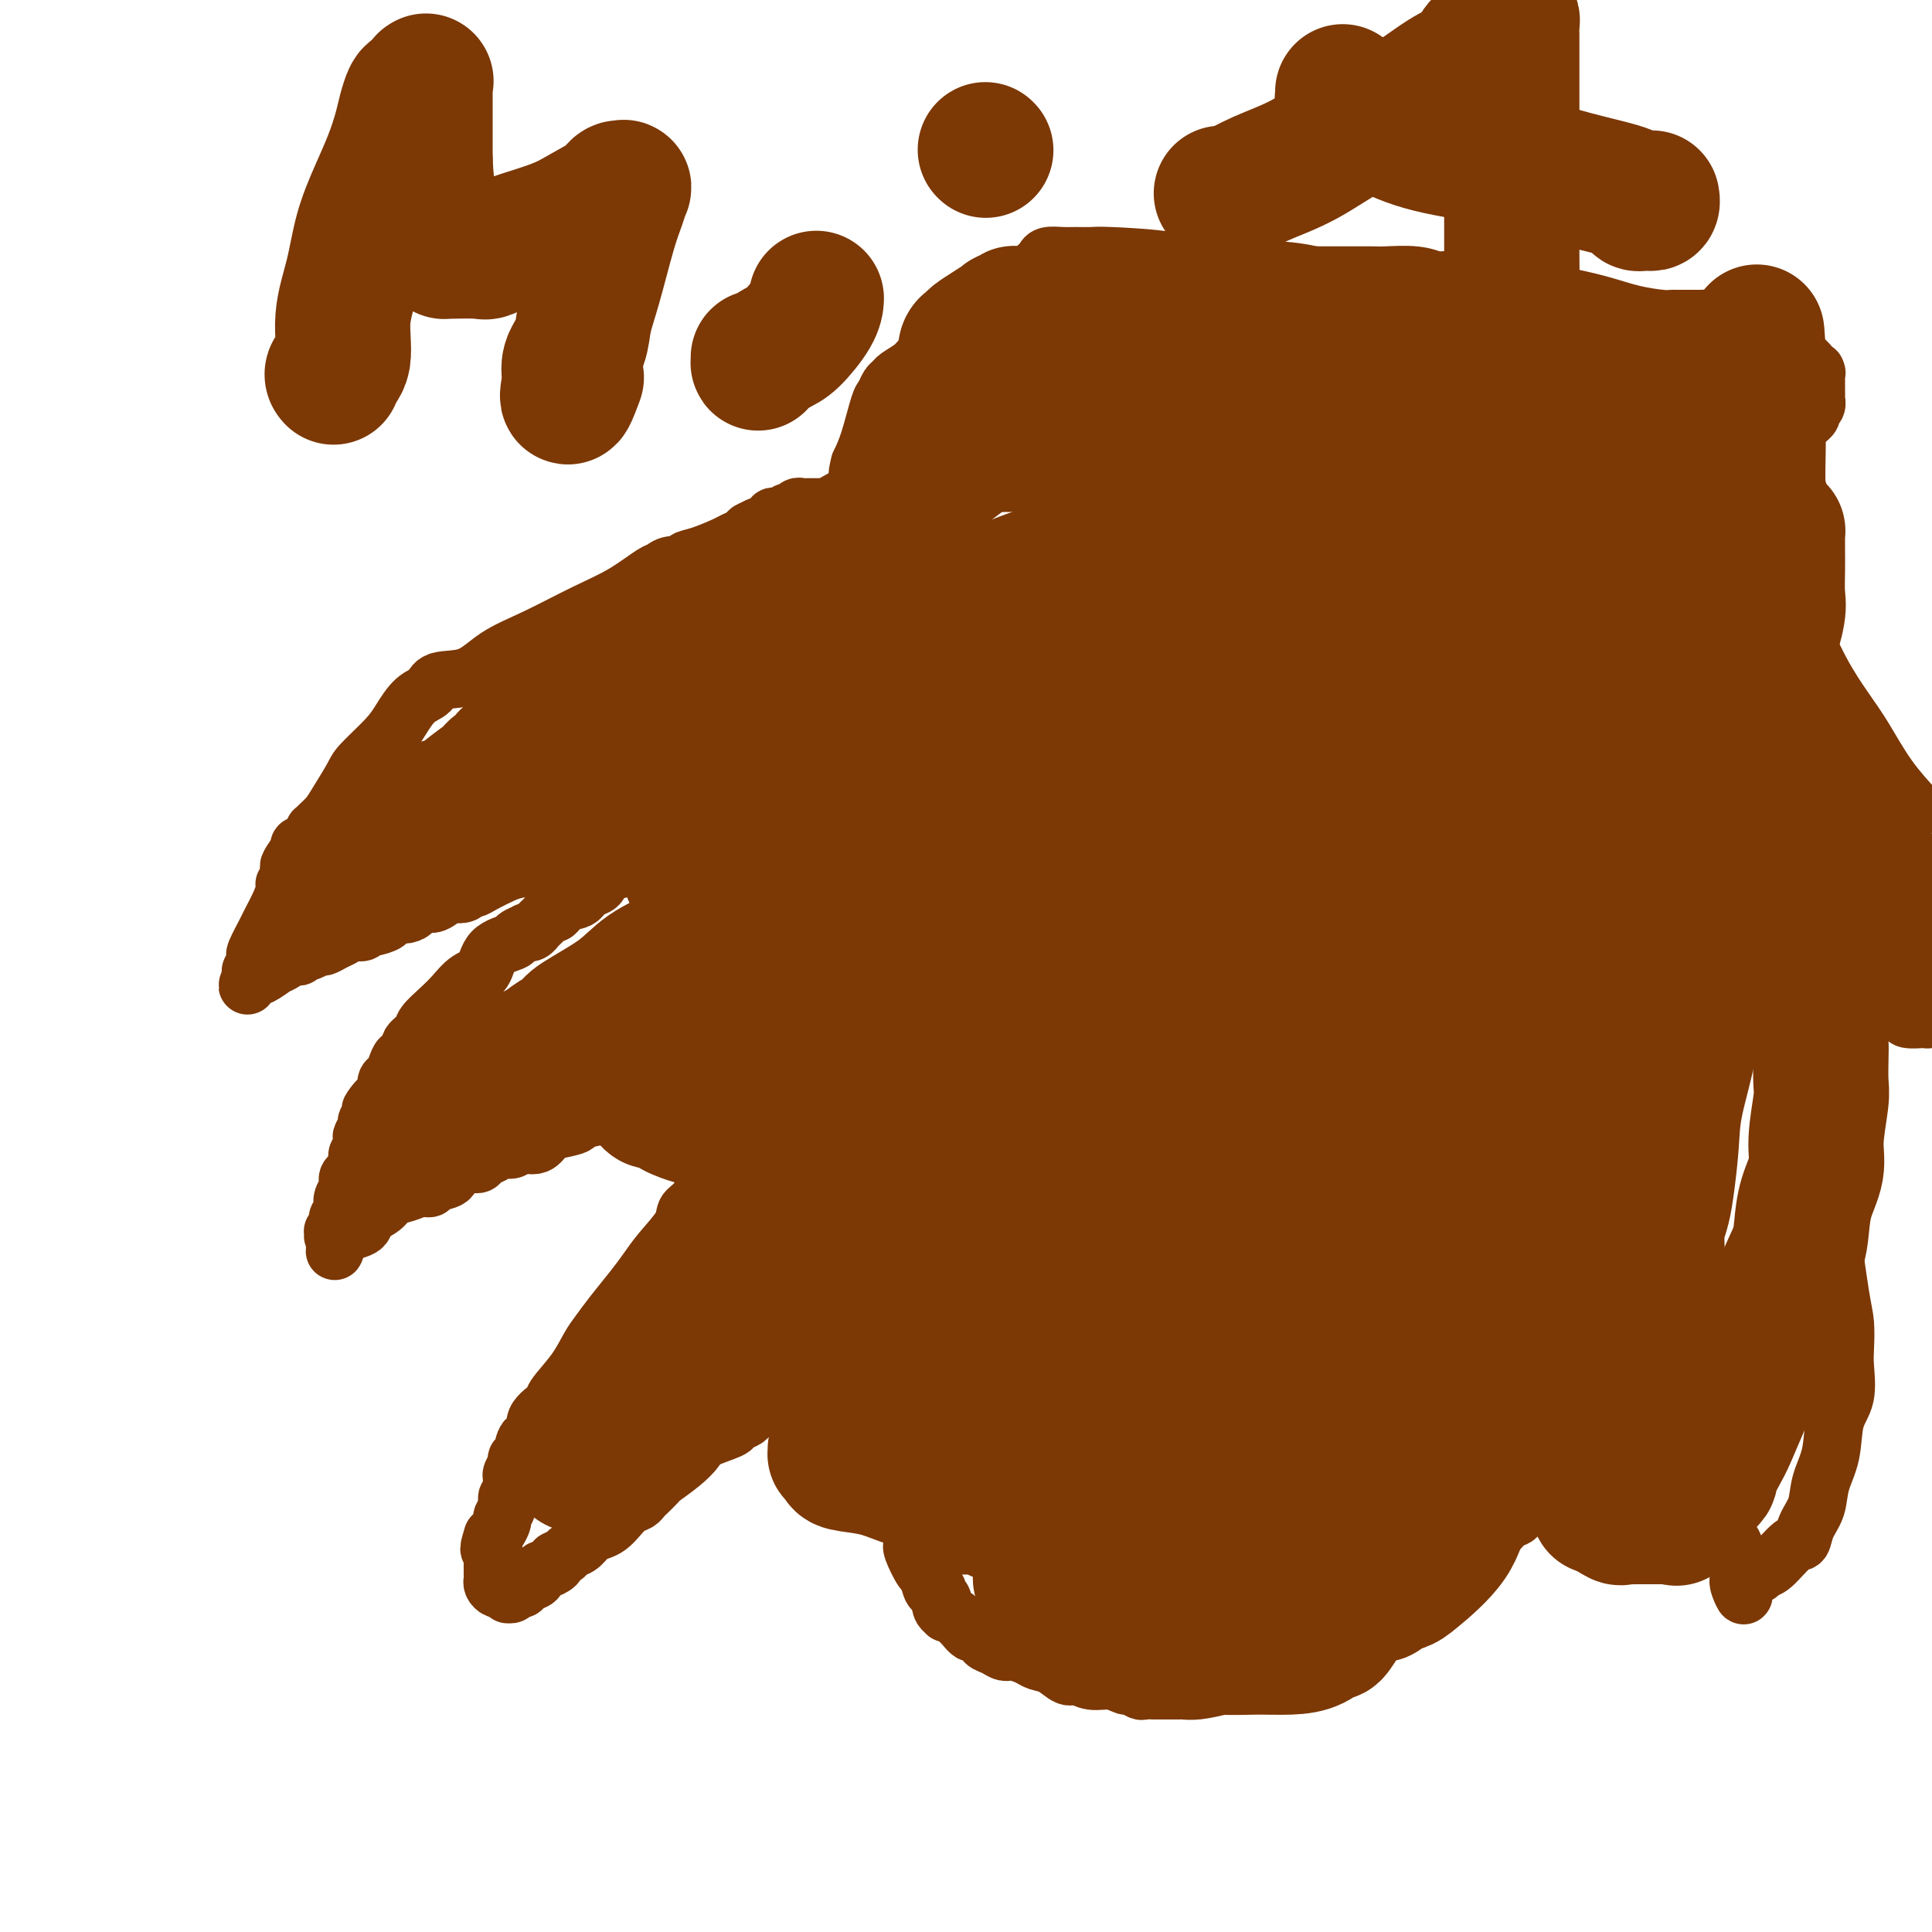 <svg viewBox='0 0 400 400' version='1.1' xmlns='http://www.w3.org/2000/svg' xmlns:xlink='http://www.w3.org/1999/xlink'><g fill='none' stroke='#7C3805' stroke-width='12' stroke-linecap='round' stroke-linejoin='round'><path d='M183,105c-0.452,-0.000 -0.905,-0.000 -1,0c-0.095,0.000 0.167,0.000 0,0c-0.167,-0.000 -0.762,-0.000 -1,0c-0.238,0.000 -0.118,0.000 0,0c0.118,-0.000 0.234,-0.000 0,0c-0.234,0.000 -0.817,0.000 -1,0c-0.183,-0.000 0.035,-0.000 0,0c-0.035,0.000 -0.324,0.000 -1,0c-0.676,-0.000 -1.739,-0.000 -2,0c-0.261,0.000 0.281,0.000 0,0c-0.281,-0.000 -1.386,-0.000 -2,0c-0.614,0.000 -0.738,0.000 -1,0c-0.262,-0.000 -0.661,-0.000 -1,0c-0.339,0.000 -0.617,0.000 -1,0c-0.383,-0.000 -0.872,-0.000 -1,0c-0.128,0.000 0.106,0.000 0,0c-0.106,-0.000 -0.553,-0.000 -1,0c-0.447,0.000 -0.893,0.000 -1,0c-0.107,-0.000 0.126,-0.001 0,0c-0.126,0.001 -0.611,0.004 -1,0c-0.389,-0.004 -0.682,-0.016 -1,0c-0.318,0.016 -0.663,0.061 -1,0c-0.337,-0.061 -0.667,-0.226 -1,0c-0.333,0.226 -0.668,0.844 -1,1c-0.332,0.156 -0.662,-0.152 -1,0c-0.338,0.152 -0.686,0.762 -1,1c-0.314,0.238 -0.595,0.102 -1,0c-0.405,-0.102 -0.933,-0.172 -1,0c-0.067,0.172 0.328,0.585 0,1c-0.328,0.415 -1.379,0.833 -2,1c-0.621,0.167 -0.810,0.084 -1,0'/><path d='M157,109c-1.659,0.799 -1.805,0.795 -2,1c-0.195,0.205 -0.439,0.618 -1,1c-0.561,0.382 -1.440,0.733 -2,1c-0.560,0.267 -0.801,0.449 -2,1c-1.199,0.551 -3.358,1.472 -5,2c-1.642,0.528 -2.769,0.664 -3,1c-0.231,0.336 0.433,0.873 0,1c-0.433,0.127 -1.962,-0.155 -3,0c-1.038,0.155 -1.583,0.747 -2,1c-0.417,0.253 -0.704,0.166 -2,1c-1.296,0.834 -3.600,2.588 -6,4c-2.400,1.412 -4.895,2.482 -8,4c-3.105,1.518 -6.819,3.485 -10,5c-3.181,1.515 -5.828,2.578 -8,4c-2.172,1.422 -3.870,3.202 -6,4c-2.130,0.798 -4.693,0.613 -6,1c-1.307,0.387 -1.359,1.346 -2,2c-0.641,0.654 -1.872,1.001 -3,2c-1.128,0.999 -2.154,2.648 -3,4c-0.846,1.352 -1.511,2.407 -3,4c-1.489,1.593 -3.803,3.726 -5,5c-1.197,1.274 -1.277,1.691 -2,3c-0.723,1.309 -2.088,3.512 -3,5c-0.912,1.488 -1.372,2.262 -2,3c-0.628,0.738 -1.425,1.442 -2,2c-0.575,0.558 -0.928,0.972 -1,1c-0.072,0.028 0.138,-0.330 0,0c-0.138,0.330 -0.625,1.346 -1,2c-0.375,0.654 -0.640,0.945 -1,1c-0.360,0.055 -0.817,-0.127 -1,0c-0.183,0.127 -0.091,0.564 0,1'/><path d='M62,176c-4.421,5.820 -0.974,2.870 0,2c0.974,-0.870 -0.524,0.342 -1,1c-0.476,0.658 0.070,0.764 0,1c-0.070,0.236 -0.754,0.603 -1,1c-0.246,0.397 -0.052,0.824 0,1c0.052,0.176 -0.038,0.102 0,0c0.038,-0.102 0.205,-0.230 0,0c-0.205,0.230 -0.780,0.818 -1,1c-0.220,0.182 -0.085,-0.042 0,0c0.085,0.042 0.120,0.351 0,1c-0.120,0.649 -0.396,1.637 -1,3c-0.604,1.363 -1.535,3.100 -2,4c-0.465,0.900 -0.463,0.962 -1,2c-0.537,1.038 -1.612,3.053 -2,4c-0.388,0.947 -0.090,0.827 0,1c0.090,0.173 -0.028,0.639 0,1c0.028,0.361 0.204,0.619 0,1c-0.204,0.381 -0.787,0.887 -1,1c-0.213,0.113 -0.057,-0.166 0,0c0.057,0.166 0.015,0.775 0,1c-0.015,0.225 -0.004,0.064 0,0c0.004,-0.064 0.002,-0.032 0,0'/><path d='M52,202c-1.531,4.022 -0.358,1.077 0,0c0.358,-1.077 -0.100,-0.287 0,0c0.100,0.287 0.756,0.069 1,0c0.244,-0.069 0.074,0.010 0,0c-0.074,-0.010 -0.052,-0.111 0,0c0.052,0.111 0.133,0.432 1,0c0.867,-0.432 2.519,-1.618 3,-2c0.481,-0.382 -0.208,0.041 0,0c0.208,-0.041 1.312,-0.546 2,-1c0.688,-0.454 0.958,-0.858 1,-1c0.042,-0.142 -0.145,-0.023 0,0c0.145,0.023 0.620,-0.050 1,0c0.380,0.050 0.664,0.225 1,0c0.336,-0.225 0.723,-0.848 1,-1c0.277,-0.152 0.444,0.167 1,0c0.556,-0.167 1.500,-0.819 2,-1c0.500,-0.181 0.557,0.110 1,0c0.443,-0.110 1.271,-0.622 2,-1c0.729,-0.378 1.359,-0.622 2,-1c0.641,-0.378 1.294,-0.889 2,-1c0.706,-0.111 1.466,0.177 2,0c0.534,-0.177 0.842,-0.821 1,-1c0.158,-0.179 0.166,0.107 1,0c0.834,-0.107 2.494,-0.606 3,-1c0.506,-0.394 -0.141,-0.684 0,-1c0.141,-0.316 1.071,-0.658 2,-1'/><path d='M82,189c5.042,-2.022 2.648,-0.578 2,0c-0.648,0.578 0.450,0.291 1,0c0.550,-0.291 0.552,-0.586 1,-1c0.448,-0.414 1.342,-0.947 2,-1c0.658,-0.053 1.079,0.374 2,0c0.921,-0.374 2.340,-1.550 3,-2c0.660,-0.450 0.559,-0.175 1,0c0.441,0.175 1.423,0.250 2,0c0.577,-0.250 0.747,-0.827 1,-1c0.253,-0.173 0.588,0.056 1,0c0.412,-0.056 0.902,-0.399 2,-1c1.098,-0.601 2.803,-1.460 4,-2c1.197,-0.540 1.887,-0.760 3,-1c1.113,-0.240 2.651,-0.499 4,-1c1.349,-0.501 2.509,-1.245 4,-2c1.491,-0.755 3.314,-1.523 5,-2c1.686,-0.477 3.237,-0.664 4,-1c0.763,-0.336 0.739,-0.822 1,-1c0.261,-0.178 0.806,-0.048 1,0c0.194,0.048 0.037,0.014 0,0c-0.037,-0.014 0.045,-0.007 0,0c-0.045,0.007 -0.219,0.016 0,0c0.219,-0.016 0.829,-0.057 1,0c0.171,0.057 -0.099,0.211 0,0c0.099,-0.211 0.565,-0.789 1,-1c0.435,-0.211 0.838,-0.057 2,0c1.162,0.057 3.082,0.015 4,0c0.918,-0.015 0.834,-0.004 1,0c0.166,0.004 0.583,0.002 1,0'/><path d='M136,172c8.580,-2.626 3.031,-0.691 1,0c-2.031,0.691 -0.544,0.136 0,0c0.544,-0.136 0.145,0.145 0,0c-0.145,-0.145 -0.037,-0.717 0,-1c0.037,-0.283 0.003,-0.279 0,0c-0.003,0.279 0.024,0.832 0,1c-0.024,0.168 -0.101,-0.048 0,0c0.101,0.048 0.378,0.360 0,1c-0.378,0.640 -1.411,1.607 -2,2c-0.589,0.393 -0.735,0.214 -1,0c-0.265,-0.214 -0.648,-0.461 -1,0c-0.352,0.461 -0.673,1.630 -1,2c-0.327,0.370 -0.659,-0.059 -1,0c-0.341,0.059 -0.691,0.606 -1,1c-0.309,0.394 -0.579,0.634 -1,1c-0.421,0.366 -0.994,0.858 -1,1c-0.006,0.142 0.555,-0.065 0,0c-0.555,0.065 -2.226,0.402 -3,1c-0.774,0.598 -0.650,1.457 -1,2c-0.350,0.543 -1.175,0.772 -2,1'/><path d='M122,184c-2.373,1.742 -1.304,0.098 -1,0c0.304,-0.098 -0.156,1.350 -1,2c-0.844,0.650 -2.071,0.503 -3,1c-0.929,0.497 -1.559,1.640 -2,2c-0.441,0.360 -0.692,-0.062 -1,0c-0.308,0.062 -0.674,0.609 -1,1c-0.326,0.391 -0.614,0.627 -1,1c-0.386,0.373 -0.872,0.884 -1,1c-0.128,0.116 0.102,-0.162 0,0c-0.102,0.162 -0.535,0.764 -1,1c-0.465,0.236 -0.961,0.106 -1,0c-0.039,-0.106 0.381,-0.186 0,0c-0.381,0.186 -1.561,0.640 -2,1c-0.439,0.360 -0.137,0.627 -1,1c-0.863,0.373 -2.891,0.851 -4,2c-1.109,1.149 -1.299,2.969 -2,4c-0.701,1.031 -1.913,1.273 -3,2c-1.087,0.727 -2.050,1.939 -3,3c-0.950,1.061 -1.885,1.972 -3,3c-1.115,1.028 -2.408,2.173 -3,3c-0.592,0.827 -0.484,1.336 -1,2c-0.516,0.664 -1.658,1.483 -2,2c-0.342,0.517 0.116,0.733 0,1c-0.116,0.267 -0.804,0.586 -1,1c-0.196,0.414 0.101,0.922 0,1c-0.101,0.078 -0.601,-0.274 -1,0c-0.399,0.274 -0.698,1.173 -1,2c-0.302,0.827 -0.607,1.583 -1,2c-0.393,0.417 -0.875,0.497 -1,1c-0.125,0.503 0.107,1.429 0,2c-0.107,0.571 -0.554,0.785 -1,1'/><path d='M79,227c-3.818,4.853 -1.864,1.987 -1,1c0.864,-0.987 0.638,-0.095 0,1c-0.638,1.095 -1.686,2.391 -2,3c-0.314,0.609 0.108,0.529 0,1c-0.108,0.471 -0.746,1.491 -1,2c-0.254,0.509 -0.123,0.508 0,1c0.123,0.492 0.239,1.479 0,2c-0.239,0.521 -0.834,0.576 -1,1c-0.166,0.424 0.095,1.215 0,2c-0.095,0.785 -0.548,1.562 -1,2c-0.452,0.438 -0.905,0.537 -1,1c-0.095,0.463 0.167,1.290 0,2c-0.167,0.710 -0.763,1.304 -1,2c-0.237,0.696 -0.116,1.496 0,2c0.116,0.504 0.228,0.713 0,1c-0.228,0.287 -0.797,0.651 -1,1c-0.203,0.349 -0.040,0.681 0,1c0.040,0.319 -0.042,0.625 0,1c0.042,0.375 0.208,0.819 0,1c-0.208,0.181 -0.788,0.100 -1,0c-0.212,-0.100 -0.054,-0.220 0,0c0.054,0.220 0.004,0.781 0,1c-0.004,0.219 0.037,0.098 0,0c-0.037,-0.098 -0.154,-0.171 0,0c0.154,0.171 0.577,0.585 1,1'/><path d='M70,257c-1.381,4.419 -0.335,0.467 0,-1c0.335,-1.467 -0.043,-0.448 0,0c0.043,0.448 0.506,0.324 1,0c0.494,-0.324 1.018,-0.849 1,-1c-0.018,-0.151 -0.578,0.072 0,0c0.578,-0.072 2.293,-0.439 3,-1c0.707,-0.561 0.405,-1.317 1,-2c0.595,-0.683 2.086,-1.292 3,-2c0.914,-0.708 1.251,-1.513 2,-2c0.749,-0.487 1.910,-0.654 3,-1c1.090,-0.346 2.107,-0.870 3,-1c0.893,-0.130 1.660,0.133 2,0c0.340,-0.133 0.252,-0.662 1,-1c0.748,-0.338 2.332,-0.486 3,-1c0.668,-0.514 0.420,-1.394 1,-2c0.580,-0.606 1.990,-0.937 3,-1c1.010,-0.063 1.622,0.142 2,0c0.378,-0.142 0.523,-0.631 1,-1c0.477,-0.369 1.286,-0.619 2,-1c0.714,-0.381 1.333,-0.893 2,-1c0.667,-0.107 1.384,0.193 2,0c0.616,-0.193 1.133,-0.878 2,-1c0.867,-0.122 2.086,0.318 3,0c0.914,-0.318 1.524,-1.394 2,-2c0.476,-0.606 0.817,-0.743 2,-1c1.183,-0.257 3.208,-0.633 4,-1c0.792,-0.367 0.350,-0.725 1,-1c0.650,-0.275 2.391,-0.465 4,-1c1.609,-0.535 3.087,-1.413 4,-2c0.913,-0.587 1.261,-0.882 2,-1c0.739,-0.118 1.870,-0.059 3,0'/><path d='M133,228c8.052,-3.101 2.183,-0.854 0,0c-2.183,0.854 -0.681,0.316 1,0c1.681,-0.316 3.542,-0.410 5,-1c1.458,-0.590 2.514,-1.675 4,-2c1.486,-0.325 3.402,0.109 5,0c1.598,-0.109 2.877,-0.761 4,-1c1.123,-0.239 2.091,-0.064 3,0c0.909,0.064 1.760,0.017 2,0c0.240,-0.017 -0.132,-0.005 0,0c0.132,0.005 0.768,0.001 1,0c0.232,-0.001 0.059,-0.001 0,0c-0.059,0.001 -0.004,0.002 0,0c0.004,-0.002 -0.041,-0.009 0,0c0.041,0.009 0.170,0.033 0,0c-0.170,-0.033 -0.637,-0.122 -1,0c-0.363,0.122 -0.622,0.454 -1,1c-0.378,0.546 -0.875,1.305 -1,2c-0.125,0.695 0.122,1.326 0,2c-0.122,0.674 -0.613,1.391 -1,2c-0.387,0.609 -0.671,1.112 -1,2c-0.329,0.888 -0.704,2.162 -1,3c-0.296,0.838 -0.513,1.239 -1,2c-0.487,0.761 -1.243,1.880 -2,3'/><path d='M149,241c-1.778,3.177 -1.724,2.618 -2,3c-0.276,0.382 -0.883,1.703 -1,2c-0.117,0.297 0.257,-0.430 0,0c-0.257,0.430 -1.146,2.019 -2,3c-0.854,0.981 -1.673,1.356 -2,2c-0.327,0.644 -0.163,1.557 -1,3c-0.837,1.443 -2.675,3.415 -4,5c-1.325,1.585 -2.136,2.782 -3,4c-0.864,1.218 -1.780,2.456 -3,4c-1.220,1.544 -2.744,3.394 -4,5c-1.256,1.606 -2.242,2.968 -3,4c-0.758,1.032 -1.287,1.735 -2,3c-0.713,1.265 -1.611,3.092 -3,5c-1.389,1.908 -3.269,3.895 -4,5c-0.731,1.105 -0.314,1.326 -1,2c-0.686,0.674 -2.475,1.802 -3,3c-0.525,1.198 0.214,2.467 0,3c-0.214,0.533 -1.382,0.332 -2,1c-0.618,0.668 -0.687,2.207 -1,3c-0.313,0.793 -0.869,0.841 -1,1c-0.131,0.159 0.162,0.428 0,1c-0.162,0.572 -0.780,1.448 -1,2c-0.220,0.552 -0.044,0.781 0,1c0.044,0.219 -0.045,0.430 0,1c0.045,0.570 0.223,1.500 0,2c-0.223,0.500 -0.847,0.572 -1,1c-0.153,0.428 0.166,1.214 0,2c-0.166,0.786 -0.818,1.571 -1,2c-0.182,0.429 0.105,0.500 0,1c-0.105,0.500 -0.601,1.429 -1,2c-0.399,0.571 -0.699,0.786 -1,1'/><path d='M102,318c-1.392,4.179 -0.373,2.625 0,2c0.373,-0.625 0.100,-0.323 0,0c-0.100,0.323 -0.027,0.665 0,1c0.027,0.335 0.007,0.663 0,1c-0.007,0.337 -0.002,0.682 0,1c0.002,0.318 0.001,0.610 0,1c-0.001,0.390 -0.001,0.878 0,1c0.001,0.122 0.003,-0.121 0,0c-0.003,0.121 -0.011,0.607 0,1c0.011,0.393 0.040,0.693 0,1c-0.040,0.307 -0.151,0.622 0,1c0.151,0.378 0.562,0.819 1,1c0.438,0.181 0.902,0.101 1,0c0.098,-0.101 -0.171,-0.224 0,0c0.171,0.224 0.781,0.793 1,1c0.219,0.207 0.048,0.051 0,0c-0.048,-0.051 0.029,0.001 0,0c-0.029,-0.001 -0.164,-0.056 0,0c0.164,0.056 0.626,0.223 1,0c0.374,-0.223 0.661,-0.834 1,-1c0.339,-0.166 0.731,0.114 1,0c0.269,-0.114 0.415,-0.623 1,-1c0.585,-0.377 1.609,-0.622 2,-1c0.391,-0.378 0.151,-0.889 0,-1c-0.151,-0.111 -0.212,0.177 0,0c0.212,-0.177 0.696,-0.821 1,-1c0.304,-0.179 0.428,0.106 1,0c0.572,-0.106 1.592,-0.602 2,-1c0.408,-0.398 0.204,-0.699 0,-1'/><path d='M115,323c2.120,-1.103 1.919,-0.859 2,-1c0.081,-0.141 0.444,-0.667 1,-1c0.556,-0.333 1.304,-0.473 2,-1c0.696,-0.527 1.341,-1.440 2,-2c0.659,-0.560 1.332,-0.766 2,-1c0.668,-0.234 1.330,-0.496 2,-1c0.670,-0.504 1.347,-1.250 2,-2c0.653,-0.750 1.283,-1.506 2,-2c0.717,-0.494 1.520,-0.728 2,-1c0.480,-0.272 0.637,-0.582 1,-1c0.363,-0.418 0.933,-0.944 1,-1c0.067,-0.056 -0.367,0.357 0,0c0.367,-0.357 1.537,-1.485 2,-2c0.463,-0.515 0.219,-0.418 1,-1c0.781,-0.582 2.586,-1.844 4,-3c1.414,-1.156 2.438,-2.208 3,-3c0.562,-0.792 0.662,-1.325 2,-2c1.338,-0.675 3.913,-1.492 5,-2c1.087,-0.508 0.684,-0.708 1,-1c0.316,-0.292 1.349,-0.674 2,-1c0.651,-0.326 0.919,-0.594 1,-1c0.081,-0.406 -0.024,-0.951 0,-1c0.024,-0.049 0.177,0.398 1,0c0.823,-0.398 2.318,-1.640 3,-2c0.682,-0.360 0.553,0.164 1,0c0.447,-0.164 1.470,-1.014 3,-2c1.530,-0.986 3.567,-2.107 5,-3c1.433,-0.893 2.260,-1.559 3,-2c0.740,-0.441 1.391,-0.657 2,-1c0.609,-0.343 1.174,-0.812 2,-1c0.826,-0.188 1.913,-0.094 3,0'/><path d='M178,281c5.136,-2.568 1.977,-0.490 1,0c-0.977,0.490 0.227,-0.610 1,-1c0.773,-0.390 1.116,-0.069 2,0c0.884,0.069 2.309,-0.114 4,-1c1.691,-0.886 3.648,-2.476 6,-3c2.352,-0.524 5.099,0.017 7,0c1.901,-0.017 2.956,-0.591 4,-1c1.044,-0.409 2.075,-0.651 3,-1c0.925,-0.349 1.742,-0.804 2,-1c0.258,-0.196 -0.044,-0.135 0,0c0.044,0.135 0.434,0.342 1,0c0.566,-0.342 1.309,-1.232 1,-1c-0.309,0.232 -1.669,1.586 -2,2c-0.331,0.414 0.367,-0.110 0,0c-0.367,0.110 -1.801,0.856 -3,2c-1.199,1.144 -2.164,2.688 -3,4c-0.836,1.312 -1.544,2.393 -2,3c-0.456,0.607 -0.661,0.740 -1,1c-0.339,0.260 -0.811,0.646 -1,1c-0.189,0.354 -0.094,0.677 0,1'/><path d='M198,286c-1.882,2.371 -1.085,1.799 -1,2c0.085,0.201 -0.540,1.175 -1,2c-0.460,0.825 -0.754,1.500 -1,2c-0.246,0.500 -0.443,0.826 -1,2c-0.557,1.174 -1.474,3.197 -2,4c-0.526,0.803 -0.663,0.386 -1,1c-0.337,0.614 -0.875,2.260 -1,3c-0.125,0.740 0.163,0.575 0,1c-0.163,0.425 -0.776,1.440 -1,2c-0.224,0.560 -0.060,0.664 0,1c0.060,0.336 0.016,0.905 0,1c-0.016,0.095 -0.004,-0.283 0,0c0.004,0.283 0.001,1.226 0,2c-0.001,0.774 -0.000,1.377 0,2c0.000,0.623 0.000,1.266 0,2c-0.000,0.734 -0.000,1.559 0,2c0.000,0.441 0.001,0.496 0,1c-0.001,0.504 -0.002,1.455 0,2c0.002,0.545 0.007,0.683 0,1c-0.007,0.317 -0.027,0.814 0,1c0.027,0.186 0.101,0.061 0,0c-0.101,-0.061 -0.377,-0.060 0,1c0.377,1.060 1.408,3.178 2,4c0.592,0.822 0.746,0.349 1,1c0.254,0.651 0.608,2.427 1,3c0.392,0.573 0.823,-0.056 1,0c0.177,0.056 0.099,0.799 0,1c-0.099,0.201 -0.219,-0.138 0,0c0.219,0.138 0.777,0.754 1,1c0.223,0.246 0.112,0.123 0,0'/><path d='M195,331c0.946,2.039 0.312,1.136 0,1c-0.312,-0.136 -0.300,0.493 0,1c0.300,0.507 0.888,0.891 1,1c0.112,0.109 -0.254,-0.058 0,0c0.254,0.058 1.127,0.340 2,1c0.873,0.660 1.744,1.696 2,2c0.256,0.304 -0.105,-0.126 0,0c0.105,0.126 0.675,0.807 1,1c0.325,0.193 0.405,-0.102 1,0c0.595,0.102 1.705,0.601 2,1c0.295,0.399 -0.226,0.698 0,1c0.226,0.302 1.201,0.606 2,1c0.799,0.394 1.424,0.878 2,1c0.576,0.122 1.103,-0.117 2,0c0.897,0.117 2.165,0.591 3,1c0.835,0.409 1.237,0.755 2,1c0.763,0.245 1.887,0.390 3,1c1.113,0.610 2.214,1.684 3,2c0.786,0.316 1.256,-0.127 2,0c0.744,0.127 1.762,0.822 3,1c1.238,0.178 2.698,-0.163 4,0c1.302,0.163 2.448,0.828 3,1c0.552,0.172 0.512,-0.150 1,0c0.488,0.150 1.504,0.772 2,1c0.496,0.228 0.471,0.061 1,0c0.529,-0.061 1.613,-0.016 2,0c0.387,0.016 0.076,0.001 1,0c0.924,-0.001 3.083,0.010 4,0c0.917,-0.010 0.593,-0.041 1,0c0.407,0.041 1.545,0.155 3,0c1.455,-0.155 3.228,-0.577 5,-1'/><path d='M253,349c5.673,0.131 3.857,-0.542 4,-1c0.143,-0.458 2.246,-0.700 4,-1c1.754,-0.300 3.159,-0.658 4,-1c0.841,-0.342 1.118,-0.667 2,-1c0.882,-0.333 2.368,-0.673 3,-1c0.632,-0.327 0.409,-0.639 1,-1c0.591,-0.361 1.996,-0.769 3,-1c1.004,-0.231 1.605,-0.286 3,-1c1.395,-0.714 3.582,-2.088 5,-3c1.418,-0.912 2.067,-1.362 3,-2c0.933,-0.638 2.150,-1.465 3,-2c0.850,-0.535 1.332,-0.777 2,-1c0.668,-0.223 1.523,-0.428 2,-1c0.477,-0.572 0.577,-1.511 1,-2c0.423,-0.489 1.170,-0.528 2,-1c0.830,-0.472 1.745,-1.377 3,-2c1.255,-0.623 2.851,-0.964 4,-2c1.149,-1.036 1.852,-2.768 3,-4c1.148,-1.232 2.740,-1.965 4,-3c1.260,-1.035 2.186,-2.374 3,-3c0.814,-0.626 1.516,-0.541 2,-1c0.484,-0.459 0.751,-1.461 1,-2c0.249,-0.539 0.479,-0.613 1,-1c0.521,-0.387 1.332,-1.085 2,-2c0.668,-0.915 1.192,-2.046 2,-3c0.808,-0.954 1.900,-1.729 3,-3c1.100,-1.271 2.206,-3.037 3,-4c0.794,-0.963 1.275,-1.124 2,-2c0.725,-0.876 1.695,-2.467 2,-3c0.305,-0.533 -0.056,-0.010 0,0c0.056,0.010 0.528,-0.495 1,-1'/><path d='M331,293c4.482,-5.172 1.187,-2.103 0,-1c-1.187,1.103 -0.265,0.240 0,0c0.265,-0.240 -0.126,0.142 0,0c0.126,-0.142 0.770,-0.807 1,-1c0.230,-0.193 0.048,0.088 0,0c-0.048,-0.088 0.040,-0.544 0,-1c-0.040,-0.456 -0.207,-0.913 0,-1c0.207,-0.087 0.787,0.197 1,0c0.213,-0.197 0.057,-0.876 0,-1c-0.057,-0.124 -0.015,0.307 0,0c0.015,-0.307 0.004,-1.353 0,-2c-0.004,-0.647 -0.001,-0.894 0,-1c0.001,-0.106 0.000,-0.070 0,0c-0.000,0.070 -0.000,0.173 0,0c0.000,-0.173 0.000,-0.621 0,-1c-0.000,-0.379 -0.000,-0.689 0,-1c0.000,-0.311 0.000,-0.622 0,-1c-0.000,-0.378 -0.000,-0.822 0,-1c0.000,-0.178 0.000,-0.089 0,0c-0.000,0.089 -0.000,0.179 0,0c0.000,-0.179 0.000,-0.627 0,-1c-0.000,-0.373 -0.000,-0.673 0,-1c0.000,-0.327 0.000,-0.683 0,-1c-0.000,-0.317 -0.000,-0.595 0,-1c0.000,-0.405 0.000,-0.935 0,-1c-0.000,-0.065 -0.000,0.336 0,0c0.000,-0.336 0.000,-1.410 0,-2c-0.000,-0.590 -0.000,-0.697 0,-1c0.000,-0.303 0.000,-0.801 0,-1c-0.000,-0.199 -0.000,-0.100 0,0'/><path d='M333,272c0.310,-3.471 0.084,-1.647 0,-1c-0.084,0.647 -0.026,0.117 0,0c0.026,-0.117 0.021,0.180 0,0c-0.021,-0.180 -0.058,-0.837 0,-1c0.058,-0.163 0.212,0.167 0,0c-0.212,-0.167 -0.789,-0.833 -1,-1c-0.211,-0.167 -0.056,0.164 0,0c0.056,-0.164 0.012,-0.821 0,-1c-0.012,-0.179 0.008,0.122 0,0c-0.008,-0.122 -0.044,-0.666 0,-1c0.044,-0.334 0.166,-0.457 1,1c0.834,1.457 2.378,4.494 4,7c1.622,2.506 3.323,4.480 5,7c1.677,2.520 3.330,5.587 4,8c0.670,2.413 0.355,4.172 1,6c0.645,1.828 2.248,3.724 3,5c0.752,1.276 0.652,1.932 1,3c0.348,1.068 1.143,2.548 2,4c0.857,1.452 1.774,2.876 2,4c0.226,1.124 -0.241,1.947 0,3c0.241,1.053 1.189,2.338 2,3c0.811,0.662 1.485,0.703 2,2c0.515,1.297 0.869,3.849 1,5c0.131,1.151 0.037,0.900 0,1c-0.037,0.100 -0.019,0.550 0,1'/><path d='M360,327c2.103,5.954 0.360,2.339 0,1c-0.360,-1.339 0.663,-0.401 1,0c0.337,0.401 -0.011,0.265 0,0c0.011,-0.265 0.380,-0.660 1,-1c0.620,-0.340 1.490,-0.625 2,-1c0.510,-0.375 0.660,-0.841 1,-1c0.340,-0.159 0.869,-0.012 2,-1c1.131,-0.988 2.865,-3.113 4,-4c1.135,-0.887 1.670,-0.538 2,-1c0.330,-0.462 0.454,-1.736 1,-3c0.546,-1.264 1.513,-2.516 2,-4c0.487,-1.484 0.495,-3.198 1,-5c0.505,-1.802 1.508,-3.691 2,-6c0.492,-2.309 0.472,-5.037 1,-7c0.528,-1.963 1.603,-3.161 2,-5c0.397,-1.839 0.115,-4.320 0,-6c-0.115,-1.680 -0.062,-2.558 0,-4c0.062,-1.442 0.132,-3.446 0,-5c-0.132,-1.554 -0.465,-2.658 -1,-6c-0.535,-3.342 -1.272,-8.922 -2,-13c-0.728,-4.078 -1.446,-6.654 -2,-10c-0.554,-3.346 -0.945,-7.463 -2,-12c-1.055,-4.537 -2.774,-9.492 -4,-14c-1.226,-4.508 -1.961,-8.567 -3,-12c-1.039,-3.433 -2.383,-6.240 -3,-9c-0.617,-2.760 -0.505,-5.472 -1,-7c-0.495,-1.528 -1.595,-1.873 -2,-2c-0.405,-0.127 -0.116,-0.036 0,0c0.116,0.036 0.058,0.018 0,0'/><path d='M362,189c-2.083,-6.717 -0.791,-1.511 0,1c0.791,2.511 1.082,2.325 2,3c0.918,0.675 2.462,2.210 4,4c1.538,1.790 3.069,3.837 5,5c1.931,1.163 4.262,1.444 6,2c1.738,0.556 2.883,1.388 4,2c1.117,0.612 2.205,1.004 3,1c0.795,-0.004 1.296,-0.404 2,0c0.704,0.404 1.612,1.611 2,2c0.388,0.389 0.257,-0.039 1,0c0.743,0.039 2.361,0.546 3,1c0.639,0.454 0.300,0.854 1,1c0.700,0.146 2.439,0.036 3,0c0.561,-0.036 -0.056,0.001 0,0c0.056,-0.001 0.784,-0.039 1,0c0.216,0.039 -0.081,0.154 0,0c0.081,-0.154 0.541,-0.577 1,-1'/><path d='M396,167c0.439,0.473 0.877,0.946 0,0c-0.877,-0.946 -3.070,-3.313 -5,-6c-1.930,-2.687 -3.597,-5.696 -5,-8c-1.403,-2.304 -2.544,-3.902 -4,-6c-1.456,-2.098 -3.228,-4.696 -5,-8c-1.772,-3.304 -3.543,-7.314 -5,-11c-1.457,-3.686 -2.601,-7.048 -4,-10c-1.399,-2.952 -3.054,-5.495 -4,-9c-0.946,-3.505 -1.182,-7.974 -2,-11c-0.818,-3.026 -2.219,-4.611 -3,-6c-0.781,-1.389 -0.941,-2.582 -1,-3c-0.059,-0.418 -0.016,-0.060 0,0c0.016,0.060 0.004,-0.176 0,0c-0.004,0.176 -0.001,0.765 0,1c0.001,0.235 0.000,0.114 0,0c-0.000,-0.114 -0.000,-0.223 0,0c0.000,0.223 0.000,0.778 0,1c-0.000,0.222 -0.000,0.112 0,0c0.000,-0.112 0.000,-0.226 0,0c-0.000,0.226 -0.000,0.792 0,1c0.000,0.208 0.000,0.059 0,0c-0.000,-0.059 -0.000,-0.026 0,0c0.000,0.026 0.000,0.045 0,0c-0.000,-0.045 -0.000,-0.156 0,0c0.000,0.156 0.000,0.578 0,1'/><path d='M358,93c0.162,0.558 0.567,-0.047 1,0c0.433,0.047 0.893,0.745 1,1c0.107,0.255 -0.141,0.068 0,0c0.141,-0.068 0.670,-0.016 1,0c0.330,0.016 0.459,-0.004 1,0c0.541,0.004 1.492,0.031 2,0c0.508,-0.031 0.574,-0.119 1,0c0.426,0.119 1.213,0.446 2,0c0.787,-0.446 1.574,-1.665 2,-2c0.426,-0.335 0.491,0.212 1,0c0.509,-0.212 1.461,-1.184 2,-2c0.539,-0.816 0.665,-1.476 1,-2c0.335,-0.524 0.878,-0.914 1,-1c0.122,-0.086 -0.178,0.130 0,0c0.178,-0.130 0.832,-0.606 1,-1c0.168,-0.394 -0.151,-0.705 0,-1c0.151,-0.295 0.773,-0.575 1,-1c0.227,-0.425 0.061,-0.997 0,-1c-0.061,-0.003 -0.017,0.563 0,0c0.017,-0.563 0.006,-2.255 0,-3c-0.006,-0.745 -0.006,-0.544 0,-1c0.006,-0.456 0.017,-1.571 0,-2c-0.017,-0.429 -0.062,-0.174 0,0c0.062,0.174 0.232,0.268 0,0c-0.232,-0.268 -0.866,-0.896 -1,-1c-0.134,-0.104 0.233,0.318 0,0c-0.233,-0.318 -1.067,-1.377 -2,-2c-0.933,-0.623 -1.967,-0.812 -3,-1'/><path d='M370,73c-1.641,-1.132 -2.745,-1.964 -5,-3c-2.255,-1.036 -5.661,-2.278 -8,-3c-2.339,-0.722 -3.609,-0.926 -4,-1c-0.391,-0.074 0.099,-0.020 0,0c-0.099,0.020 -0.786,0.005 -1,0c-0.214,-0.005 0.045,-0.001 0,0c-0.045,0.001 -0.393,0.000 -1,0c-0.607,-0.000 -1.472,0.001 -2,0c-0.528,-0.001 -0.719,-0.002 -1,0c-0.281,0.002 -0.651,0.009 -1,0c-0.349,-0.009 -0.677,-0.033 -1,0c-0.323,0.033 -0.641,0.124 -2,0c-1.359,-0.124 -3.761,-0.463 -6,-1c-2.239,-0.537 -4.317,-1.272 -7,-2c-2.683,-0.728 -5.972,-1.449 -9,-2c-3.028,-0.551 -5.795,-0.931 -8,-1c-2.205,-0.069 -3.848,0.174 -5,0c-1.152,-0.174 -1.815,-0.765 -2,-1c-0.185,-0.235 0.107,-0.115 0,0c-0.107,0.115 -0.613,0.223 -1,0c-0.387,-0.223 -0.656,-0.778 -2,-1c-1.344,-0.222 -3.762,-0.112 -5,0c-1.238,0.112 -1.296,0.226 -2,0c-0.704,-0.226 -2.054,-0.793 -4,-1c-1.946,-0.207 -4.489,-0.056 -6,0c-1.511,0.056 -1.991,0.015 -3,0c-1.009,-0.015 -2.549,-0.004 -4,0c-1.451,0.004 -2.814,0.001 -4,0c-1.186,-0.001 -2.196,-0.000 -3,0c-0.804,0.000 -1.402,0.000 -2,0'/><path d='M271,57c-13.703,-1.390 -6.961,-0.365 -5,0c1.961,0.365 -0.858,0.070 -3,0c-2.142,-0.070 -3.608,0.086 -6,0c-2.392,-0.086 -5.709,-0.415 -8,-1c-2.291,-0.585 -3.555,-1.425 -7,-2c-3.445,-0.575 -9.071,-0.886 -12,-1c-2.929,-0.114 -3.159,-0.031 -4,0c-0.841,0.031 -2.291,0.011 -3,0c-0.709,-0.011 -0.676,-0.014 -1,0c-0.324,0.014 -1.004,0.045 -2,0c-0.996,-0.045 -2.309,-0.165 -3,0c-0.691,0.165 -0.759,0.617 -1,1c-0.241,0.383 -0.654,0.697 -1,1c-0.346,0.303 -0.626,0.594 -1,1c-0.374,0.406 -0.841,0.928 -1,1c-0.159,0.072 -0.010,-0.305 0,0c0.010,0.305 -0.121,1.292 -1,2c-0.879,0.708 -2.507,1.138 -4,2c-1.493,0.862 -2.851,2.156 -4,3c-1.149,0.844 -2.088,1.237 -3,2c-0.912,0.763 -1.796,1.896 -3,3c-1.204,1.104 -2.728,2.180 -4,3c-1.272,0.820 -2.291,1.384 -3,2c-0.709,0.616 -1.107,1.282 -2,2c-0.893,0.718 -2.280,1.486 -3,2c-0.720,0.514 -0.773,0.773 -1,1c-0.227,0.227 -0.627,0.423 -1,1c-0.373,0.577 -0.719,1.536 -1,2c-0.281,0.464 -0.499,0.433 -1,2c-0.501,1.567 -1.286,4.734 -2,7c-0.714,2.266 -1.357,3.633 -2,5'/><path d='M178,96c-0.928,3.232 -0.248,3.311 0,4c0.248,0.689 0.066,1.989 0,3c-0.066,1.011 -0.014,1.735 0,2c0.014,0.265 -0.010,0.071 0,0c0.010,-0.071 0.054,-0.019 0,0c-0.054,0.019 -0.207,0.005 0,0c0.207,-0.005 0.773,-0.001 1,0c0.227,0.001 0.113,0.001 0,0'/><path d='M262,109c-0.472,0.365 -0.944,0.729 -3,2c-2.056,1.271 -5.695,3.447 -9,6c-3.305,2.553 -6.276,5.482 -10,9c-3.724,3.518 -8.201,7.626 -12,12c-3.799,4.374 -6.919,9.013 -10,13c-3.081,3.987 -6.123,7.322 -8,11c-1.877,3.678 -2.588,7.700 -3,11c-0.412,3.300 -0.525,5.878 -1,7c-0.475,1.122 -1.313,0.789 0,1c1.313,0.211 4.776,0.965 9,-1c4.224,-1.965 9.210,-6.650 18,-13c8.790,-6.350 21.386,-14.366 35,-24c13.614,-9.634 28.246,-20.885 42,-31c13.754,-10.115 26.630,-19.093 36,-26c9.370,-6.907 15.233,-11.741 18,-14c2.767,-2.259 2.438,-1.941 2,-2c-0.438,-0.059 -0.987,-0.493 -2,0c-1.013,0.493 -2.492,1.915 -6,6c-3.508,4.085 -9.046,10.834 -15,18c-5.954,7.166 -12.325,14.749 -19,22c-6.675,7.251 -13.653,14.169 -22,24c-8.347,9.831 -18.064,22.575 -24,30c-5.936,7.425 -8.091,9.532 -9,11c-0.909,1.468 -0.572,2.299 -1,3c-0.428,0.701 -1.622,1.274 0,0c1.622,-1.274 6.060,-4.395 10,-9c3.940,-4.605 7.382,-10.692 12,-17c4.618,-6.308 10.413,-12.835 16,-19c5.587,-6.165 10.966,-11.967 15,-17c4.034,-5.033 6.724,-9.295 8,-11c1.276,-1.705 1.138,-0.852 1,0'/><path d='M330,111c8.472,-10.418 -1.349,0.037 -5,4c-3.651,3.963 -1.131,1.436 -5,8c-3.869,6.564 -14.128,22.221 -23,34c-8.872,11.779 -16.358,19.681 -24,28c-7.642,8.319 -15.441,17.055 -20,23c-4.559,5.945 -5.877,9.098 -7,11c-1.123,1.902 -2.052,2.553 -2,3c0.052,0.447 1.085,0.689 6,-4c4.915,-4.689 13.711,-14.308 23,-25c9.289,-10.692 19.070,-22.456 29,-35c9.930,-12.544 20.010,-25.869 27,-35c6.990,-9.131 10.889,-14.070 13,-17c2.111,-2.930 2.433,-3.851 2,-4c-0.433,-0.149 -1.621,0.476 -7,7c-5.379,6.524 -14.950,18.949 -26,32c-11.050,13.051 -23.580,26.728 -37,42c-13.420,15.272 -27.730,32.140 -37,45c-9.270,12.860 -13.499,21.713 -16,27c-2.501,5.287 -3.272,7.008 -4,8c-0.728,0.992 -1.411,1.255 0,0c1.411,-1.255 4.917,-4.028 10,-9c5.083,-4.972 11.743,-12.141 19,-21c7.257,-8.859 15.112,-19.406 24,-30c8.888,-10.594 18.810,-21.234 26,-30c7.190,-8.766 11.650,-15.657 14,-20c2.350,-4.343 2.592,-6.136 3,-7c0.408,-0.864 0.982,-0.798 -2,3c-2.982,3.798 -9.521,11.327 -18,21c-8.479,9.673 -18.898,21.489 -28,32c-9.102,10.511 -16.886,19.717 -22,26c-5.114,6.283 -7.557,9.641 -10,13'/><path d='M233,241c-12.442,14.723 -3.546,4.029 0,0c3.546,-4.029 1.741,-1.395 4,-4c2.259,-2.605 8.583,-10.449 15,-19c6.417,-8.551 12.926,-17.809 19,-27c6.074,-9.191 11.713,-18.316 16,-28c4.287,-9.684 7.222,-19.928 9,-24c1.778,-4.072 2.398,-1.971 0,0c-2.398,1.971 -7.814,3.811 -18,11c-10.186,7.189 -25.143,19.728 -38,30c-12.857,10.272 -23.615,18.276 -31,25c-7.385,6.724 -11.396,12.169 -13,14c-1.604,1.831 -0.802,0.048 0,0c0.802,-0.048 1.602,1.639 4,0c2.398,-1.639 6.394,-6.603 11,-12c4.606,-5.397 9.823,-11.225 15,-16c5.177,-4.775 10.316,-8.496 14,-12c3.684,-3.504 5.913,-6.789 7,-8c1.087,-1.211 1.031,-0.347 1,0c-0.031,0.347 -0.036,0.179 0,1c0.036,0.821 0.113,2.633 0,5c-0.113,2.367 -0.415,5.291 0,9c0.415,3.709 1.547,8.203 2,10c0.453,1.797 0.226,0.899 0,0'/></g>
<g fill='none' stroke='#7C3805' stroke-width='28' stroke-linecap='round' stroke-linejoin='round'><path d='M277,129c-0.531,0.002 -1.063,0.004 -2,0c-0.937,-0.004 -2.280,-0.013 -5,0c-2.720,0.013 -6.815,0.049 -13,2c-6.185,1.951 -14.458,5.816 -19,9c-4.542,3.184 -5.351,5.688 -7,8c-1.649,2.312 -4.136,4.432 -5,6c-0.864,1.568 -0.106,2.582 0,3c0.106,0.418 -0.442,0.238 0,0c0.442,-0.238 1.874,-0.534 3,-1c1.126,-0.466 1.945,-1.102 6,-3c4.055,-1.898 11.345,-5.060 19,-8c7.655,-2.940 15.677,-5.660 24,-9c8.323,-3.340 16.949,-7.301 24,-11c7.051,-3.699 12.526,-7.136 18,-11c5.474,-3.864 10.947,-8.154 13,-10c2.053,-1.846 0.686,-1.249 0,-1c-0.686,0.249 -0.690,0.151 -1,0c-0.310,-0.151 -0.924,-0.353 -4,0c-3.076,0.353 -8.613,1.263 -15,2c-6.387,0.737 -13.622,1.301 -22,2c-8.378,0.699 -17.897,1.532 -27,3c-9.103,1.468 -17.789,3.571 -25,5c-7.211,1.429 -12.948,2.185 -17,3c-4.052,0.815 -6.419,1.688 -7,2c-0.581,0.312 0.624,0.062 1,0c0.376,-0.062 -0.075,0.065 2,-1c2.075,-1.065 6.678,-3.321 11,-5c4.322,-1.679 8.365,-2.780 14,-5c5.635,-2.220 12.863,-5.559 19,-8c6.137,-2.441 11.182,-3.983 15,-5c3.818,-1.017 6.409,-1.508 9,-2'/><path d='M286,94c11.002,-4.104 3.009,-1.364 0,0c-3.009,1.364 -1.032,1.351 -2,2c-0.968,0.649 -4.880,1.961 -9,3c-4.120,1.039 -8.446,1.804 -11,2c-2.554,0.196 -3.334,-0.176 -4,0c-0.666,0.176 -1.218,0.902 0,0c1.218,-0.902 4.204,-3.432 8,-6c3.796,-2.568 8.400,-5.175 12,-7c3.600,-1.825 6.195,-2.867 9,-4c2.805,-1.133 5.818,-2.356 8,-3c2.182,-0.644 3.531,-0.710 4,-1c0.469,-0.290 0.057,-0.806 0,-1c-0.057,-0.194 0.239,-0.068 0,0c-0.239,0.068 -1.013,0.077 -1,0c0.013,-0.077 0.815,-0.240 -1,0c-1.815,0.240 -6.245,0.884 -11,0c-4.755,-0.884 -9.834,-3.294 -15,-5c-5.166,-1.706 -10.421,-2.706 -16,-4c-5.579,-1.294 -11.484,-2.883 -16,-4c-4.516,-1.117 -7.643,-1.763 -9,-2c-1.357,-0.237 -0.942,-0.064 -1,0c-0.058,0.064 -0.588,0.018 0,0c0.588,-0.018 2.294,-0.009 4,0'/><path d='M235,64c1.971,-0.004 5.399,-0.015 9,0c3.601,0.015 7.376,0.057 11,0c3.624,-0.057 7.097,-0.211 10,0c2.903,0.211 5.235,0.789 6,1c0.765,0.211 -0.038,0.057 0,0c0.038,-0.057 0.918,-0.015 1,0c0.082,0.015 -0.634,0.004 -1,0c-0.366,-0.004 -0.383,-0.001 0,0c0.383,0.001 1.165,0.000 -2,0c-3.165,-0.000 -10.278,0.000 -16,0c-5.722,-0.000 -10.054,-0.001 -15,0c-4.946,0.001 -10.505,0.004 -15,0c-4.495,-0.004 -7.927,-0.015 -10,0c-2.073,0.015 -2.788,0.055 -3,0c-0.212,-0.055 0.078,-0.205 0,0c-0.078,0.205 -0.525,0.766 -1,1c-0.475,0.234 -0.977,0.143 -1,0c-0.023,-0.143 0.435,-0.338 0,0c-0.435,0.338 -1.763,1.208 -3,2c-1.237,0.792 -2.384,1.507 -3,2c-0.616,0.493 -0.701,0.765 -1,1c-0.299,0.235 -0.811,0.434 -1,1c-0.189,0.566 -0.054,1.499 0,2c0.054,0.501 0.028,0.571 0,1c-0.028,0.429 -0.059,1.218 0,2c0.059,0.782 0.208,1.557 0,2c-0.208,0.443 -0.774,0.555 -1,1c-0.226,0.445 -0.113,1.222 0,2'/><path d='M199,82c-0.256,1.597 -0.394,0.589 -1,1c-0.606,0.411 -1.678,2.240 -2,3c-0.322,0.760 0.108,0.452 0,1c-0.108,0.548 -0.754,1.951 -1,3c-0.246,1.049 -0.093,1.745 0,2c0.093,0.255 0.126,0.068 0,0c-0.126,-0.068 -0.412,-0.017 0,0c0.412,0.017 1.523,0.000 4,0c2.477,-0.000 6.322,0.017 11,0c4.678,-0.017 10.191,-0.067 16,0c5.809,0.067 11.916,0.251 18,-1c6.084,-1.251 12.146,-3.936 17,-6c4.854,-2.064 8.501,-3.506 12,-5c3.499,-1.494 6.849,-3.042 9,-4c2.151,-0.958 3.102,-1.328 4,-2c0.898,-0.672 1.742,-1.645 2,-2c0.258,-0.355 -0.072,-0.091 0,0c0.072,0.091 0.545,0.010 0,0c-0.545,-0.010 -2.109,0.050 -4,0c-1.891,-0.050 -4.110,-0.209 -8,0c-3.890,0.209 -9.452,0.787 -15,2c-5.548,1.213 -11.081,3.061 -17,5c-5.919,1.939 -12.224,3.970 -16,6c-3.776,2.030 -5.022,4.060 -6,5c-0.978,0.940 -1.686,0.792 -2,1c-0.314,0.208 -0.232,0.774 0,1c0.232,0.226 0.616,0.113 1,0'/><path d='M221,92c0.616,1.310 5.655,1.084 11,1c5.345,-0.084 10.997,-0.027 19,0c8.003,0.027 18.359,0.022 29,0c10.641,-0.022 21.568,-0.062 31,0c9.432,0.062 17.369,0.226 24,0c6.631,-0.226 11.956,-0.841 14,-1c2.044,-0.159 0.805,0.138 0,0c-0.805,-0.138 -1.177,-0.710 -3,-1c-1.823,-0.290 -5.097,-0.299 -9,-1c-3.903,-0.701 -8.436,-2.095 -14,-3c-5.564,-0.905 -12.158,-1.321 -17,-2c-4.842,-0.679 -7.932,-1.622 -9,-2c-1.068,-0.378 -0.113,-0.189 0,0c0.113,0.189 -0.617,0.380 0,0c0.617,-0.380 2.581,-1.331 5,-2c2.419,-0.669 5.292,-1.055 9,-2c3.708,-0.945 8.251,-2.449 12,-3c3.749,-0.551 6.703,-0.148 11,0c4.297,0.148 9.938,0.042 12,0c2.062,-0.042 0.547,-0.019 0,0c-0.547,0.019 -0.126,0.033 0,0c0.126,-0.033 -0.044,-0.114 0,0c0.044,0.114 0.300,0.422 0,1c-0.300,0.578 -1.158,1.425 -2,2c-0.842,0.575 -1.669,0.879 -2,1c-0.331,0.121 -0.165,0.061 0,0'/><path d='M342,80c-0.712,0.603 -0.492,0.109 0,0c0.492,-0.109 1.256,0.167 2,0c0.744,-0.167 1.467,-0.778 2,-1c0.533,-0.222 0.874,-0.056 1,0c0.126,0.056 0.036,0.001 0,0c-0.036,-0.001 -0.018,0.052 0,0c0.018,-0.052 0.037,-0.207 0,0c-0.037,0.207 -0.131,0.777 -1,2c-0.869,1.223 -2.513,3.099 -4,4c-1.487,0.901 -2.815,0.827 -5,2c-2.185,1.173 -5.225,3.592 -8,5c-2.775,1.408 -5.284,1.806 -8,3c-2.716,1.194 -5.639,3.186 -8,5c-2.361,1.814 -4.159,3.451 -6,5c-1.841,1.549 -3.725,3.010 -5,4c-1.275,0.990 -1.942,1.509 -3,3c-1.058,1.491 -2.507,3.955 -4,6c-1.493,2.045 -3.029,3.673 -5,7c-1.971,3.327 -4.378,8.353 -6,12c-1.622,3.647 -2.461,5.914 -3,12c-0.539,6.086 -0.779,15.991 -1,22c-0.221,6.009 -0.424,8.121 0,10c0.424,1.879 1.474,3.524 2,4c0.526,0.476 0.526,-0.218 1,-1c0.474,-0.782 1.421,-1.652 3,-4c1.579,-2.348 3.789,-6.174 6,-10'/><path d='M292,170c3.475,-5.264 7.163,-10.925 11,-16c3.837,-5.075 7.823,-9.563 11,-14c3.177,-4.437 5.544,-8.824 7,-11c1.456,-2.176 2.000,-2.141 2,-2c-0.000,0.141 -0.544,0.389 -1,0c-0.456,-0.389 -0.822,-1.415 -3,0c-2.178,1.415 -6.167,5.271 -11,9c-4.833,3.729 -10.510,7.330 -18,12c-7.490,4.670 -16.792,10.408 -25,16c-8.208,5.592 -15.323,11.039 -21,16c-5.677,4.961 -9.916,9.436 -13,13c-3.084,3.564 -5.012,6.216 -6,8c-0.988,1.784 -1.035,2.701 -1,3c0.035,0.299 0.151,-0.018 1,0c0.849,0.018 2.430,0.371 6,0c3.570,-0.371 9.130,-1.468 13,-3c3.870,-1.532 6.050,-3.500 11,-6c4.950,-2.500 12.671,-5.533 18,-8c5.329,-2.467 8.266,-4.367 11,-6c2.734,-1.633 5.265,-2.998 7,-4c1.735,-1.002 2.673,-1.640 3,-2c0.327,-0.360 0.043,-0.442 0,0c-0.043,0.442 0.154,1.407 -1,5c-1.154,3.593 -3.660,9.815 -7,17c-3.340,7.185 -7.515,15.334 -11,22c-3.485,6.666 -6.279,11.849 -10,18c-3.721,6.151 -8.370,13.270 -11,18c-2.630,4.730 -3.241,7.072 -4,9c-0.759,1.928 -1.666,3.442 -2,4c-0.334,0.558 -0.095,0.159 0,0c0.095,-0.159 0.048,-0.080 0,0'/><path d='M248,268c-5.706,11.203 -0.972,3.712 2,0c2.972,-3.712 4.183,-3.643 6,-5c1.817,-1.357 4.241,-4.139 7,-8c2.759,-3.861 5.854,-8.802 8,-13c2.146,-4.198 3.342,-7.654 4,-10c0.658,-2.346 0.776,-3.582 1,-4c0.224,-0.418 0.554,-0.017 0,0c-0.554,0.017 -1.991,-0.350 -4,2c-2.009,2.350 -4.591,7.418 -7,12c-2.409,4.582 -4.645,8.678 -7,14c-2.355,5.322 -4.828,11.870 -6,15c-1.172,3.130 -1.042,2.841 -1,3c0.042,0.159 -0.002,0.767 0,1c0.002,0.233 0.052,0.090 0,0c-0.052,-0.090 -0.206,-0.126 0,0c0.206,0.126 0.772,0.414 2,0c1.228,-0.414 3.116,-1.532 4,-3c0.884,-1.468 0.763,-3.287 1,-4c0.237,-0.713 0.833,-0.321 1,0c0.167,0.321 -0.096,0.569 0,0c0.096,-0.569 0.549,-1.957 -2,0c-2.549,1.957 -8.102,7.257 -12,11c-3.898,3.743 -6.141,5.927 -9,9c-2.859,3.073 -6.335,7.034 -9,11c-2.665,3.966 -4.519,7.938 -6,11c-1.481,3.062 -2.590,5.213 -3,6c-0.410,0.787 -0.120,0.211 0,0c0.120,-0.211 0.071,-0.057 0,0c-0.071,0.057 -0.163,0.016 0,0c0.163,-0.016 0.582,-0.008 1,0'/><path d='M219,316c-2.641,4.332 -0.744,1.162 0,0c0.744,-1.162 0.334,-0.317 0,0c-0.334,0.317 -0.593,0.106 1,0c1.593,-0.106 5.039,-0.108 8,-1c2.961,-0.892 5.439,-2.673 8,-3c2.561,-0.327 5.205,0.800 7,0c1.795,-0.800 2.741,-3.525 4,-5c1.259,-1.475 2.831,-1.698 4,-3c1.169,-1.302 1.934,-3.681 3,-7c1.066,-3.319 2.433,-7.577 4,-12c1.567,-4.423 3.335,-9.011 4,-14c0.665,-4.989 0.228,-10.380 0,-15c-0.228,-4.620 -0.247,-8.468 0,-10c0.247,-1.532 0.758,-0.748 0,-1c-0.758,-0.252 -2.786,-1.541 -8,0c-5.214,1.541 -13.613,5.911 -19,9c-5.387,3.089 -7.763,4.897 -11,7c-3.237,2.103 -7.336,4.500 -10,6c-2.664,1.500 -3.894,2.103 -5,3c-1.106,0.897 -2.090,2.090 -3,3c-0.910,0.910 -1.746,1.539 -2,2c-0.254,0.461 0.075,0.754 0,1c-0.075,0.246 -0.555,0.443 -1,1c-0.445,0.557 -0.854,1.472 -1,2c-0.146,0.528 -0.028,0.670 0,1c0.028,0.330 -0.033,0.849 0,1c0.033,0.151 0.161,-0.064 1,0c0.839,0.064 2.390,0.409 4,1c1.610,0.591 3.280,1.428 5,2c1.720,0.572 3.492,0.878 5,1c1.508,0.122 2.754,0.061 4,0'/><path d='M221,285c3.167,0.982 1.584,0.437 1,0c-0.584,-0.437 -0.171,-0.767 0,-1c0.171,-0.233 0.099,-0.371 -1,0c-1.099,0.371 -3.225,1.251 -4,1c-0.775,-0.251 -0.197,-1.633 -5,0c-4.803,1.633 -14.986,6.280 -21,9c-6.014,2.720 -7.860,3.512 -10,4c-2.140,0.488 -4.573,0.671 -6,1c-1.427,0.329 -1.848,0.805 -2,1c-0.152,0.195 -0.037,0.108 0,0c0.037,-0.108 -0.005,-0.236 0,0c0.005,0.236 0.058,0.836 0,1c-0.058,0.164 -0.227,-0.108 0,0c0.227,0.108 0.848,0.596 1,1c0.152,0.404 -0.166,0.724 1,1c1.166,0.276 3.817,0.508 6,1c2.183,0.492 3.897,1.245 6,2c2.103,0.755 4.593,1.513 6,2c1.407,0.487 1.729,0.703 2,1c0.271,0.297 0.490,0.675 1,1c0.510,0.325 1.312,0.598 2,1c0.688,0.402 1.263,0.934 2,1c0.737,0.066 1.637,-0.333 3,0c1.363,0.333 3.191,1.399 5,2c1.809,0.601 3.601,0.738 5,1c1.399,0.262 2.406,0.647 4,1c1.594,0.353 3.775,0.672 5,1c1.225,0.328 1.493,0.665 2,1c0.507,0.335 1.254,0.667 2,1'/><path d='M226,319c8.111,3.026 1.889,1.591 0,1c-1.889,-0.591 0.556,-0.337 2,0c1.444,0.337 1.887,0.758 3,1c1.113,0.242 2.895,0.303 4,1c1.105,0.697 1.533,2.028 5,3c3.467,0.972 9.974,1.585 13,2c3.026,0.415 2.573,0.633 5,1c2.427,0.367 7.735,0.883 12,1c4.265,0.117 7.487,-0.165 10,0c2.513,0.165 4.318,0.777 5,1c0.682,0.223 0.240,0.056 0,0c-0.240,-0.056 -0.277,0.000 0,0c0.277,-0.000 0.869,-0.056 1,0c0.131,0.056 -0.198,0.223 0,0c0.198,-0.223 0.925,-0.836 1,-1c0.075,-0.164 -0.500,0.122 0,0c0.500,-0.122 2.077,-0.653 3,-1c0.923,-0.347 1.193,-0.511 3,-2c1.807,-1.489 5.151,-4.305 7,-7c1.849,-2.695 2.202,-5.271 3,-7c0.798,-1.729 2.041,-2.612 3,-4c0.959,-1.388 1.636,-3.281 2,-4c0.364,-0.719 0.417,-0.265 1,-1c0.583,-0.735 1.695,-2.659 2,-4c0.305,-1.341 -0.199,-2.097 0,-3c0.199,-0.903 1.099,-1.951 2,-3'/><path d='M313,293c2.321,-4.833 1.624,-3.914 2,-5c0.376,-1.086 1.824,-4.177 3,-7c1.176,-2.823 2.079,-5.380 3,-8c0.921,-2.620 1.861,-5.304 3,-10c1.139,-4.696 2.477,-11.404 4,-16c1.523,-4.596 3.231,-7.079 4,-10c0.769,-2.921 0.598,-6.280 1,-9c0.402,-2.720 1.376,-4.802 2,-7c0.624,-2.198 0.899,-4.514 1,-6c0.101,-1.486 0.027,-2.144 0,-4c-0.027,-1.856 -0.007,-4.911 0,-7c0.007,-2.089 0.002,-3.211 0,-5c-0.002,-1.789 -0.001,-4.245 0,-6c0.001,-1.755 0.000,-2.808 0,-4c-0.000,-1.192 -0.000,-2.522 0,-5c0.000,-2.478 -0.000,-6.104 0,-9c0.000,-2.896 0.000,-5.063 0,-7c-0.000,-1.937 -0.001,-3.645 0,-5c0.001,-1.355 0.003,-2.359 0,-3c-0.003,-0.641 -0.010,-0.920 0,-2c0.010,-1.080 0.036,-2.961 0,-4c-0.036,-1.039 -0.135,-1.238 0,-2c0.135,-0.762 0.503,-2.088 1,-4c0.497,-1.912 1.123,-4.408 2,-7c0.877,-2.592 2.004,-5.278 3,-8c0.996,-2.722 1.861,-5.478 3,-8c1.139,-2.522 2.553,-4.810 3,-7c0.447,-2.190 -0.072,-4.282 0,-5c0.072,-0.718 0.735,-0.062 1,0c0.265,0.062 0.133,-0.469 0,-1'/><path d='M349,112c2.184,-6.520 1.143,-1.820 1,0c-0.143,1.820 0.613,0.760 1,1c0.387,0.240 0.404,1.781 1,3c0.596,1.219 1.770,2.116 3,4c1.230,1.884 2.516,4.755 4,7c1.484,2.245 3.165,3.866 5,7c1.835,3.134 3.825,7.783 5,10c1.175,2.217 1.535,2.002 2,3c0.465,0.998 1.036,3.207 2,5c0.964,1.793 2.322,3.168 3,4c0.678,0.832 0.676,1.120 1,2c0.324,0.880 0.975,2.350 2,4c1.025,1.650 2.423,3.479 3,5c0.577,1.521 0.331,2.735 1,4c0.669,1.265 2.251,2.581 3,4c0.749,1.419 0.666,2.942 1,4c0.334,1.058 1.087,1.651 2,3c0.913,1.349 1.987,3.454 3,5c1.013,1.546 1.965,2.532 3,4c1.035,1.468 2.153,3.420 3,5c0.847,1.580 1.424,2.790 2,4'/><path d='M399,200c0.695,0.136 1.390,0.273 0,0c-1.390,-0.273 -4.865,-0.955 -8,-2c-3.135,-1.045 -5.930,-2.452 -9,-4c-3.070,-1.548 -6.416,-3.238 -9,-5c-2.584,-1.762 -4.405,-3.596 -6,-5c-1.595,-1.404 -2.963,-2.379 -4,-3c-1.037,-0.621 -1.742,-0.889 -2,-1c-0.258,-0.111 -0.069,-0.066 0,0c0.069,0.066 0.019,0.154 0,0c-0.019,-0.154 -0.005,-0.551 0,-1c0.005,-0.449 0.001,-0.950 0,-1c-0.001,-0.050 0.001,0.352 0,0c-0.001,-0.352 -0.004,-1.457 0,-2c0.004,-0.543 0.015,-0.524 0,-1c-0.015,-0.476 -0.057,-1.448 0,-2c0.057,-0.552 0.211,-0.686 0,-1c-0.211,-0.314 -0.789,-0.810 -1,-1c-0.211,-0.190 -0.057,-0.076 0,0c0.057,0.076 0.015,0.114 0,0c-0.015,-0.114 -0.004,-0.381 0,-2c0.004,-1.619 0.001,-4.588 0,-6c-0.001,-1.412 -0.001,-1.265 0,-2c0.001,-0.735 0.003,-2.353 0,-4c-0.003,-1.647 -0.012,-3.324 0,-4c0.012,-0.676 0.045,-0.353 0,-1c-0.045,-0.647 -0.167,-2.266 0,-3c0.167,-0.734 0.622,-0.582 1,-1c0.378,-0.418 0.679,-1.405 1,-2c0.321,-0.595 0.660,-0.797 1,-1'/><path d='M363,145c0.714,-1.170 1.000,-2.097 1,-3c-0.000,-0.903 -0.287,-1.784 0,-3c0.287,-1.216 1.149,-2.767 2,-5c0.851,-2.233 1.692,-5.146 2,-7c0.308,-1.854 0.083,-2.647 0,-4c-0.083,-1.353 -0.022,-3.266 0,-5c0.022,-1.734 0.007,-3.288 0,-4c-0.007,-0.712 -0.005,-0.582 0,-1c0.005,-0.418 0.011,-1.385 0,-2c-0.011,-0.615 -0.041,-0.879 0,-1c0.041,-0.121 0.152,-0.098 0,0c-0.152,0.098 -0.566,0.270 -1,0c-0.434,-0.270 -0.887,-0.983 -1,-1c-0.113,-0.017 0.113,0.663 0,0c-0.113,-0.663 -0.566,-2.669 -1,-4c-0.434,-1.331 -0.848,-1.986 -1,-4c-0.152,-2.014 -0.041,-5.387 0,-8c0.041,-2.613 0.011,-4.464 0,-6c-0.011,-1.536 -0.003,-2.755 0,-4c0.003,-1.245 0.001,-2.516 0,-4c-0.001,-1.484 -0.000,-3.181 0,-4c0.000,-0.819 0.000,-0.759 0,-1c-0.000,-0.241 -0.000,-0.783 0,-1c0.000,-0.217 0.000,-0.108 0,0'/><path d='M364,73c-0.591,-8.341 -0.068,-2.193 0,0c0.068,2.193 -0.320,0.430 -1,0c-0.680,-0.430 -1.651,0.473 -3,1c-1.349,0.527 -3.074,0.677 -5,1c-1.926,0.323 -4.052,0.819 -6,1c-1.948,0.181 -3.716,0.048 -7,0c-3.284,-0.048 -8.082,-0.009 -11,0c-2.918,0.009 -3.955,-0.012 -5,0c-1.045,0.012 -2.099,0.055 -3,0c-0.901,-0.055 -1.651,-0.209 -2,0c-0.349,0.209 -0.297,0.782 -1,1c-0.703,0.218 -2.160,0.083 -3,0c-0.840,-0.083 -1.064,-0.112 -2,0c-0.936,0.112 -2.585,0.366 -4,0c-1.415,-0.366 -2.595,-1.351 -4,-2c-1.405,-0.649 -3.036,-0.963 -4,-1c-0.964,-0.037 -1.263,0.201 -2,0c-0.737,-0.201 -1.912,-0.842 -3,-1c-1.088,-0.158 -2.090,0.168 -3,0c-0.910,-0.168 -1.730,-0.830 -3,-1c-1.270,-0.170 -2.991,0.152 -4,0c-1.009,-0.152 -1.306,-0.777 -2,-1c-0.694,-0.223 -1.783,-0.045 -2,0c-0.217,0.045 0.440,-0.042 0,0c-0.440,0.042 -1.975,0.215 -3,0c-1.025,-0.215 -1.538,-0.818 -3,-1c-1.462,-0.182 -3.872,0.056 -6,0c-2.128,-0.056 -3.972,-0.407 -6,-1c-2.028,-0.593 -4.238,-1.429 -7,-2c-2.762,-0.571 -6.075,-0.877 -8,-1c-1.925,-0.123 -2.463,-0.061 -3,0'/><path d='M248,66c-10.106,-1.702 -3.870,-0.456 -2,0c1.870,0.456 -0.625,0.121 -2,0c-1.375,-0.121 -1.629,-0.029 -2,0c-0.371,0.029 -0.859,-0.003 -2,0c-1.141,0.003 -2.936,0.043 -4,0c-1.064,-0.043 -1.398,-0.170 -2,0c-0.602,0.170 -1.471,0.637 -2,1c-0.529,0.363 -0.719,0.622 -1,1c-0.281,0.378 -0.653,0.875 -1,1c-0.347,0.125 -0.671,-0.122 -1,0c-0.329,0.122 -0.665,0.613 -1,1c-0.335,0.387 -0.669,0.670 -1,1c-0.331,0.330 -0.658,0.707 -1,1c-0.342,0.293 -0.697,0.501 -1,1c-0.303,0.499 -0.553,1.291 -1,2c-0.447,0.709 -1.091,1.337 -2,2c-0.909,0.663 -2.083,1.361 -3,2c-0.917,0.639 -1.575,1.220 -3,2c-1.425,0.780 -3.615,1.759 -5,3c-1.385,1.241 -1.965,2.743 -3,4c-1.035,1.257 -2.524,2.270 -5,4c-2.476,1.730 -5.940,4.177 -8,6c-2.060,1.823 -2.716,3.022 -4,4c-1.284,0.978 -3.197,1.735 -5,3c-1.803,1.265 -3.496,3.039 -5,4c-1.504,0.961 -2.819,1.109 -4,2c-1.181,0.891 -2.228,2.526 -3,3c-0.772,0.474 -1.269,-0.213 -2,0c-0.731,0.213 -1.697,1.327 -2,2c-0.303,0.673 0.056,0.907 0,1c-0.056,0.093 -0.528,0.047 -1,0'/><path d='M169,117c-9.969,7.853 -3.391,2.484 -1,1c2.391,-1.484 0.596,0.915 0,2c-0.596,1.085 0.006,0.854 0,1c-0.006,0.146 -0.621,0.668 -1,1c-0.379,0.332 -0.523,0.473 -1,1c-0.477,0.527 -1.286,1.440 -2,2c-0.714,0.560 -1.333,0.766 -2,1c-0.667,0.234 -1.383,0.497 -2,1c-0.617,0.503 -1.135,1.248 -2,2c-0.865,0.752 -2.079,1.512 -3,2c-0.921,0.488 -1.551,0.706 -2,1c-0.449,0.294 -0.718,0.666 -1,1c-0.282,0.334 -0.575,0.629 -1,1c-0.425,0.371 -0.980,0.816 -2,1c-1.020,0.184 -2.504,0.107 -3,0c-0.496,-0.107 -0.006,-0.242 0,0c0.006,0.242 -0.474,0.863 -1,1c-0.526,0.137 -1.097,-0.210 -2,0c-0.903,0.210 -2.139,0.977 -4,2c-1.861,1.023 -4.349,2.302 -6,3c-1.651,0.698 -2.465,0.816 -3,1c-0.535,0.184 -0.789,0.433 -2,1c-1.211,0.567 -3.378,1.450 -4,2c-0.622,0.550 0.300,0.767 0,1c-0.300,0.233 -1.824,0.482 -3,1c-1.176,0.518 -2.006,1.305 -3,2c-0.994,0.695 -2.153,1.300 -3,2c-0.847,0.700 -1.382,1.496 -2,2c-0.618,0.504 -1.319,0.715 -2,1c-0.681,0.285 -1.340,0.642 -2,1'/><path d='M109,155c-6.581,3.276 -3.033,1.465 -2,1c1.033,-0.465 -0.448,0.414 -1,1c-0.552,0.586 -0.176,0.878 0,1c0.176,0.122 0.152,0.073 0,0c-0.152,-0.073 -0.430,-0.169 -1,0c-0.570,0.169 -1.430,0.603 -2,1c-0.570,0.397 -0.848,0.756 -1,1c-0.152,0.244 -0.176,0.373 -1,1c-0.824,0.627 -2.448,1.750 -4,3c-1.552,1.250 -3.031,2.625 -4,3c-0.969,0.375 -1.429,-0.250 -2,0c-0.571,0.250 -1.255,1.375 -2,2c-0.745,0.625 -1.552,0.750 -2,1c-0.448,0.250 -0.536,0.625 -1,1c-0.464,0.375 -1.303,0.750 -2,1c-0.697,0.250 -1.253,0.377 -2,1c-0.747,0.623 -1.685,1.744 -2,2c-0.315,0.256 -0.008,-0.352 -1,0c-0.992,0.352 -3.284,1.664 -4,2c-0.716,0.336 0.144,-0.303 0,0c-0.144,0.303 -1.292,1.549 -2,2c-0.708,0.451 -0.974,0.107 -1,0c-0.026,-0.107 0.189,0.024 0,0c-0.189,-0.024 -0.783,-0.202 -1,0c-0.217,0.202 -0.059,0.785 0,1c0.059,0.215 0.017,0.061 0,0c-0.017,-0.061 -0.008,-0.031 0,0'/><path d='M71,180c-5.300,3.780 0.452,0.730 4,-1c3.548,-1.730 4.894,-2.141 7,-3c2.106,-0.859 4.971,-2.166 7,-3c2.029,-0.834 3.221,-1.196 5,-2c1.779,-0.804 4.143,-2.050 6,-3c1.857,-0.950 3.206,-1.605 4,-2c0.794,-0.395 1.035,-0.530 2,-1c0.965,-0.470 2.656,-1.275 5,-2c2.344,-0.725 5.343,-1.369 9,-3c3.657,-1.631 7.973,-4.248 12,-6c4.027,-1.752 7.766,-2.638 14,-5c6.234,-2.362 14.963,-6.200 21,-9c6.037,-2.800 9.381,-4.561 13,-6c3.619,-1.439 7.512,-2.555 11,-4c3.488,-1.445 6.571,-3.220 10,-5c3.429,-1.780 7.202,-3.565 11,-5c3.798,-1.435 7.619,-2.519 11,-4c3.381,-1.481 6.322,-3.359 10,-5c3.678,-1.641 8.093,-3.045 11,-4c2.907,-0.955 4.306,-1.461 5,-2c0.694,-0.539 0.683,-1.110 1,-1c0.317,0.110 0.963,0.903 1,1c0.037,0.097 -0.534,-0.502 -1,0c-0.466,0.502 -0.825,2.103 -2,4c-1.175,1.897 -3.166,4.088 -6,7c-2.834,2.912 -6.512,6.543 -11,10c-4.488,3.457 -9.785,6.738 -16,10c-6.215,3.262 -13.347,6.503 -20,10c-6.653,3.497 -12.826,7.248 -19,11'/><path d='M176,157c-11.433,6.590 -12.516,7.566 -15,9c-2.484,1.434 -6.368,3.327 -9,5c-2.632,1.673 -4.012,3.128 -5,4c-0.988,0.872 -1.584,1.162 -2,2c-0.416,0.838 -0.652,2.224 -1,3c-0.348,0.776 -0.810,0.941 -1,1c-0.190,0.059 -0.110,0.011 0,0c0.110,-0.011 0.250,0.013 1,0c0.750,-0.013 2.111,-0.064 4,0c1.889,0.064 4.307,0.245 8,-1c3.693,-1.245 8.660,-3.914 13,-6c4.340,-2.086 8.053,-3.589 13,-6c4.947,-2.411 11.128,-5.730 16,-9c4.872,-3.270 8.435,-6.491 12,-9c3.565,-2.509 7.132,-4.305 10,-6c2.868,-1.695 5.039,-3.290 6,-4c0.961,-0.710 0.714,-0.534 0,0c-0.714,0.534 -1.895,1.426 -4,3c-2.105,1.574 -5.134,3.830 -9,7c-3.866,3.170 -8.569,7.254 -14,11c-5.431,3.746 -11.591,7.154 -17,11c-5.409,3.846 -10.069,8.131 -14,11c-3.931,2.869 -7.134,4.323 -10,6c-2.866,1.677 -5.394,3.577 -7,5c-1.606,1.423 -2.289,2.367 -3,3c-0.711,0.633 -1.448,0.953 -2,1c-0.552,0.047 -0.918,-0.180 -1,0c-0.082,0.180 0.119,0.766 0,1c-0.119,0.234 -0.560,0.117 -1,0'/><path d='M144,199c-12.625,9.288 -3.189,3.008 0,1c3.189,-2.008 0.129,0.257 -1,1c-1.129,0.743 -0.329,-0.034 0,0c0.329,0.034 0.186,0.880 -1,1c-1.186,0.120 -3.415,-0.486 -5,0c-1.585,0.486 -2.525,2.063 -4,3c-1.475,0.937 -3.484,1.235 -5,2c-1.516,0.765 -2.539,1.997 -4,3c-1.461,1.003 -3.360,1.775 -4,2c-0.640,0.225 -0.020,-0.099 0,0c0.020,0.099 -0.558,0.622 -1,1c-0.442,0.378 -0.747,0.613 -1,1c-0.253,0.387 -0.454,0.926 -1,1c-0.546,0.074 -1.437,-0.318 -2,0c-0.563,0.318 -0.797,1.346 -2,2c-1.203,0.654 -3.376,0.936 -5,2c-1.624,1.064 -2.698,2.911 -4,4c-1.302,1.089 -2.831,1.419 -4,2c-1.169,0.581 -1.977,1.411 -3,2c-1.023,0.589 -2.261,0.935 -3,1c-0.739,0.065 -0.980,-0.151 -1,0c-0.020,0.151 0.180,0.667 0,1c-0.180,0.333 -0.742,0.481 -1,1c-0.258,0.519 -0.214,1.407 -1,2c-0.786,0.593 -2.404,0.890 -3,1c-0.596,0.110 -0.170,0.031 0,0c0.170,-0.031 0.085,-0.016 0,0'/><path d='M88,233c-8.625,5.541 -2.187,2.392 0,1c2.187,-1.392 0.121,-1.028 0,-1c-0.121,0.028 1.701,-0.281 3,-1c1.299,-0.719 2.074,-1.849 4,-3c1.926,-1.151 5.002,-2.322 7,-3c1.998,-0.678 2.917,-0.864 4,-2c1.083,-1.136 2.329,-3.222 4,-5c1.671,-1.778 3.766,-3.247 5,-4c1.234,-0.753 1.608,-0.788 2,-1c0.392,-0.212 0.803,-0.600 1,-1c0.197,-0.400 0.182,-0.811 2,-2c1.818,-1.189 5.471,-3.155 8,-5c2.529,-1.845 3.935,-3.569 6,-5c2.065,-1.431 4.791,-2.568 7,-4c2.209,-1.432 3.902,-3.158 5,-4c1.098,-0.842 1.601,-0.799 2,-1c0.399,-0.201 0.695,-0.648 1,-1c0.305,-0.352 0.620,-0.611 1,-1c0.380,-0.389 0.823,-0.908 1,-1c0.177,-0.092 0.086,0.245 1,0c0.914,-0.245 2.833,-1.070 5,-2c2.167,-0.930 4.584,-1.965 7,-3'/><path d='M164,184c3.074,-1.207 4.257,-1.725 7,-3c2.743,-1.275 7.044,-3.307 11,-5c3.956,-1.693 7.565,-3.046 11,-4c3.435,-0.954 6.696,-1.509 11,-3c4.304,-1.491 9.651,-3.917 13,-5c3.349,-1.083 4.700,-0.821 6,-1c1.300,-0.179 2.548,-0.799 3,-1c0.452,-0.201 0.109,0.016 0,0c-0.109,-0.016 0.017,-0.266 0,0c-0.017,0.266 -0.177,1.048 0,2c0.177,0.952 0.691,2.072 0,4c-0.691,1.928 -2.587,4.662 -4,7c-1.413,2.338 -2.343,4.279 -6,9c-3.657,4.721 -10.041,12.222 -14,17c-3.959,4.778 -5.492,6.835 -7,9c-1.508,2.165 -2.992,4.440 -4,6c-1.008,1.560 -1.539,2.407 -2,3c-0.461,0.593 -0.852,0.933 -1,1c-0.148,0.067 -0.055,-0.140 0,0c0.055,0.140 0.070,0.626 0,1c-0.070,0.374 -0.225,0.635 0,1c0.225,0.365 0.829,0.833 1,1c0.171,0.167 -0.090,0.032 1,0c1.090,-0.032 3.532,0.040 6,0c2.468,-0.040 4.962,-0.193 11,-2c6.038,-1.807 15.618,-5.268 24,-8c8.382,-2.732 15.564,-4.736 22,-7c6.436,-2.264 12.124,-4.790 17,-7c4.876,-2.210 8.938,-4.105 13,-6'/><path d='M283,193c5.308,-2.432 3.577,-2.013 3,-2c-0.577,0.013 0.001,-0.379 -2,1c-2.001,1.379 -6.581,4.531 -11,7c-4.419,2.469 -8.679,4.255 -13,7c-4.321,2.745 -8.704,6.448 -13,9c-4.296,2.552 -8.505,3.951 -13,6c-4.495,2.049 -9.277,4.747 -12,6c-2.723,1.253 -3.389,1.063 -4,1c-0.611,-0.063 -1.169,0.003 -1,0c0.169,-0.003 1.063,-0.076 1,0c-0.063,0.076 -1.085,0.301 -1,0c0.085,-0.301 1.275,-1.130 0,0c-1.275,1.130 -5.015,4.217 -8,6c-2.985,1.783 -5.214,2.261 -9,4c-3.786,1.739 -9.130,4.739 -14,7c-4.870,2.261 -9.266,3.783 -13,5c-3.734,1.217 -6.804,2.130 -9,3c-2.196,0.870 -3.517,1.697 -4,2c-0.483,0.303 -0.130,0.081 0,0c0.130,-0.081 0.035,-0.022 0,0c-0.035,0.022 -0.010,0.006 0,0c0.010,-0.006 0.005,-0.003 0,0'/><path d='M160,255c-13.550,6.110 -3.923,1.386 -1,0c2.923,-1.386 -0.856,0.568 -3,2c-2.144,1.432 -2.651,2.344 -4,4c-1.349,1.656 -3.538,4.056 -5,6c-1.462,1.944 -2.195,3.433 -3,5c-0.805,1.567 -1.680,3.212 -2,4c-0.320,0.788 -0.085,0.718 0,1c0.085,0.282 0.019,0.917 0,1c-0.019,0.083 0.009,-0.386 0,0c-0.009,0.386 -0.054,1.625 0,2c0.054,0.375 0.207,-0.116 0,0c-0.207,0.116 -0.774,0.839 -1,1c-0.226,0.161 -0.112,-0.241 0,0c0.112,0.241 0.222,1.125 0,2c-0.222,0.875 -0.778,1.740 -1,2c-0.222,0.260 -0.111,-0.084 0,0c0.111,0.084 0.223,0.596 0,1c-0.223,0.404 -0.781,0.701 -1,1c-0.219,0.299 -0.097,0.601 0,1c0.097,0.399 0.170,0.894 0,1c-0.170,0.106 -0.585,-0.179 -1,0c-0.415,0.179 -0.832,0.821 -1,1c-0.168,0.179 -0.087,-0.106 0,0c0.087,0.106 0.182,0.602 0,1c-0.182,0.398 -0.640,0.699 -1,1c-0.360,0.301 -0.622,0.602 -1,1c-0.378,0.398 -0.872,0.894 -1,1c-0.128,0.106 0.110,-0.178 0,0c-0.110,0.178 -0.568,0.817 -1,1c-0.432,0.183 -0.838,-0.091 -1,0c-0.162,0.091 -0.081,0.545 0,1'/><path d='M132,296c-1.272,1.039 -0.953,0.136 -1,0c-0.047,-0.136 -0.462,0.495 -1,1c-0.538,0.505 -1.200,0.883 -2,1c-0.800,0.117 -1.738,-0.028 -3,1c-1.262,1.028 -2.848,3.230 -4,4c-1.152,0.770 -1.870,0.107 -2,0c-0.130,-0.107 0.329,0.340 1,0c0.671,-0.340 1.553,-1.469 2,-2c0.447,-0.531 0.458,-0.463 2,-1c1.542,-0.537 4.614,-1.678 7,-3c2.386,-1.322 4.086,-2.827 6,-4c1.914,-1.173 4.041,-2.016 6,-3c1.959,-0.984 3.749,-2.109 5,-3c1.251,-0.891 1.964,-1.549 3,-2c1.036,-0.451 2.394,-0.696 4,-2c1.606,-1.304 3.460,-3.667 6,-6c2.540,-2.333 5.767,-4.636 10,-7c4.233,-2.364 9.472,-4.789 15,-7c5.528,-2.211 11.347,-4.207 17,-6c5.653,-1.793 11.142,-3.382 16,-5c4.858,-1.618 9.087,-3.264 13,-5c3.913,-1.736 7.511,-3.563 10,-5c2.489,-1.437 3.868,-2.484 7,-5c3.132,-2.516 8.016,-6.500 11,-9c2.984,-2.500 4.068,-3.515 6,-5c1.932,-1.485 4.712,-3.438 7,-5c2.288,-1.562 4.082,-2.732 6,-4c1.918,-1.268 3.959,-2.634 6,-4'/><path d='M285,210c7.416,-5.591 4.455,-3.569 5,-4c0.545,-0.431 4.596,-3.316 7,-5c2.404,-1.684 3.162,-2.169 5,-4c1.838,-1.831 4.757,-5.008 7,-8c2.243,-2.992 3.811,-5.798 6,-9c2.189,-3.202 5.001,-6.799 7,-10c1.999,-3.201 3.187,-6.007 6,-11c2.813,-4.993 7.253,-12.174 10,-17c2.747,-4.826 3.800,-7.298 5,-9c1.200,-1.702 2.545,-2.635 3,-3c0.455,-0.365 0.020,-0.161 0,0c-0.020,0.161 0.374,0.280 0,1c-0.374,0.720 -1.518,2.041 -2,3c-0.482,0.959 -0.304,1.557 -2,4c-1.696,2.443 -5.266,6.731 -9,12c-3.734,5.269 -7.631,11.520 -11,17c-3.369,5.480 -6.208,10.188 -10,17c-3.792,6.812 -8.536,15.728 -12,22c-3.464,6.272 -5.647,9.899 -7,13c-1.353,3.101 -1.874,5.675 -3,8c-1.126,2.325 -2.856,4.402 -4,6c-1.144,1.598 -1.703,2.716 -2,4c-0.297,1.284 -0.333,2.735 -1,4c-0.667,1.265 -1.966,2.343 -3,4c-1.034,1.657 -1.802,3.894 -3,6c-1.198,2.106 -2.826,4.080 -4,6c-1.174,1.920 -1.893,3.786 -3,6c-1.107,2.214 -2.602,4.775 -4,7c-1.398,2.225 -2.699,4.112 -4,6'/><path d='M262,276c-8.901,16.016 -6.153,10.057 -5,9c1.153,-1.057 0.712,2.789 0,5c-0.712,2.211 -1.693,2.787 -2,3c-0.307,0.213 0.061,0.064 0,1c-0.061,0.936 -0.552,2.957 -1,4c-0.448,1.043 -0.852,1.109 -1,2c-0.148,0.891 -0.038,2.609 0,4c0.038,1.391 0.005,2.457 0,3c-0.005,0.543 0.017,0.563 0,1c-0.017,0.437 -0.072,1.289 0,2c0.072,0.711 0.272,1.279 0,2c-0.272,0.721 -1.017,1.594 -1,2c0.017,0.406 0.796,0.343 1,0c0.204,-0.343 -0.168,-0.966 1,-2c1.168,-1.034 3.877,-2.477 6,-4c2.123,-1.523 3.659,-3.124 6,-5c2.341,-1.876 5.488,-4.026 8,-6c2.512,-1.974 4.390,-3.773 6,-5c1.610,-1.227 2.953,-1.884 4,-3c1.047,-1.116 1.798,-2.693 3,-4c1.202,-1.307 2.856,-2.344 4,-3c1.144,-0.656 1.780,-0.932 3,-2c1.220,-1.068 3.026,-2.929 5,-5c1.974,-2.071 4.117,-4.350 6,-7c1.883,-2.650 3.505,-5.669 6,-9c2.495,-3.331 5.864,-6.974 8,-10c2.136,-3.026 3.039,-5.436 4,-8c0.961,-2.564 1.981,-5.282 3,-8'/><path d='M326,233c1.488,-3.484 1.708,-4.194 2,-5c0.292,-0.806 0.657,-1.706 1,-3c0.343,-1.294 0.666,-2.980 1,-4c0.334,-1.020 0.681,-1.372 1,-2c0.319,-0.628 0.610,-1.531 1,-4c0.390,-2.469 0.878,-6.505 1,-8c0.122,-1.495 -0.121,-0.450 0,-2c0.121,-1.550 0.607,-5.696 1,-8c0.393,-2.304 0.694,-2.768 1,-4c0.306,-1.232 0.618,-3.233 1,-5c0.382,-1.767 0.834,-3.299 1,-4c0.166,-0.701 0.044,-0.570 0,-1c-0.044,-0.430 -0.012,-1.422 0,-2c0.012,-0.578 0.003,-0.743 0,-1c-0.003,-0.257 -0.001,-0.606 0,-1c0.001,-0.394 0.000,-0.831 0,-1c-0.000,-0.169 -0.000,-0.068 0,0c0.000,0.068 -0.000,0.104 0,1c0.000,0.896 0.000,2.651 0,5c-0.000,2.349 -0.001,5.291 0,9c0.001,3.709 0.003,8.185 0,13c-0.003,4.815 -0.011,9.971 0,15c0.011,5.029 0.041,9.933 0,15c-0.041,5.067 -0.155,10.298 0,14c0.155,3.702 0.577,5.876 0,10c-0.577,4.124 -2.155,10.198 -3,14c-0.845,3.802 -0.958,5.331 -1,7c-0.042,1.669 -0.012,3.477 0,5c0.012,1.523 0.006,2.762 0,4'/><path d='M333,290c-0.636,5.283 -0.227,3.490 0,3c0.227,-0.490 0.271,0.324 0,1c-0.271,0.676 -0.857,1.214 -1,2c-0.143,0.786 0.158,1.820 0,3c-0.158,1.180 -0.774,2.505 -1,4c-0.226,1.495 -0.061,3.161 0,4c0.061,0.839 0.016,0.852 0,1c-0.016,0.148 -0.005,0.432 0,1c0.005,0.568 0.005,1.421 0,2c-0.005,0.579 -0.013,0.885 0,1c0.013,0.115 0.049,0.038 0,0c-0.049,-0.038 -0.182,-0.038 0,0c0.182,0.038 0.678,0.115 1,0c0.322,-0.115 0.471,-0.423 1,0c0.529,0.423 1.437,1.578 2,2c0.563,0.422 0.781,0.113 1,0c0.219,-0.113 0.440,-0.030 1,0c0.560,0.030 1.460,0.008 2,0c0.540,-0.008 0.722,-0.002 1,0c0.278,0.002 0.653,0.001 1,0c0.347,-0.001 0.667,-0.000 1,0c0.333,0.000 0.680,0.000 1,0c0.320,-0.000 0.611,-0.000 1,0c0.389,0.000 0.874,0.000 1,0c0.126,-0.000 -0.107,-0.000 0,0c0.107,0.000 0.553,0.000 1,0'/><path d='M346,314c2.269,0.516 0.442,0.304 0,0c-0.442,-0.304 0.503,-0.702 1,-1c0.497,-0.298 0.548,-0.497 1,-1c0.452,-0.503 1.304,-1.310 2,-2c0.696,-0.690 1.235,-1.262 2,-2c0.765,-0.738 1.755,-1.640 2,-2c0.245,-0.360 -0.254,-0.177 0,-1c0.254,-0.823 1.260,-2.651 2,-4c0.740,-1.349 1.212,-2.218 2,-4c0.788,-1.782 1.892,-4.479 3,-7c1.108,-2.521 2.219,-4.868 3,-7c0.781,-2.132 1.230,-4.049 2,-7c0.770,-2.951 1.860,-6.935 3,-10c1.140,-3.065 2.329,-5.211 3,-7c0.671,-1.789 0.825,-3.221 1,-5c0.175,-1.779 0.373,-3.905 1,-6c0.627,-2.095 1.685,-4.157 2,-6c0.315,-1.843 -0.111,-3.465 0,-6c0.111,-2.535 0.761,-5.982 1,-8c0.239,-2.018 0.068,-2.608 0,-4c-0.068,-1.392 -0.031,-3.585 0,-5c0.031,-1.415 0.057,-2.053 0,-3c-0.057,-0.947 -0.196,-2.202 0,-4c0.196,-1.798 0.728,-4.139 0,-6c-0.728,-1.861 -2.717,-3.244 -4,-5c-1.283,-1.756 -1.860,-3.886 -3,-6c-1.140,-2.114 -2.841,-4.213 -4,-6c-1.159,-1.787 -1.775,-3.263 -3,-5c-1.225,-1.737 -3.061,-3.737 -4,-5c-0.939,-1.263 -0.983,-1.789 -1,-2c-0.017,-0.211 -0.009,-0.105 0,0'/><path d='M358,177c-3.115,-4.474 -1.402,-1.160 -1,0c0.402,1.160 -0.506,0.166 -1,1c-0.494,0.834 -0.574,3.498 -1,6c-0.426,2.502 -1.199,4.843 -2,8c-0.801,3.157 -1.629,7.131 -2,11c-0.371,3.869 -0.284,7.633 -1,12c-0.716,4.367 -2.234,9.336 -3,13c-0.766,3.664 -0.778,6.024 -1,9c-0.222,2.976 -0.652,6.568 -1,9c-0.348,2.432 -0.613,3.702 -1,5c-0.387,1.298 -0.896,2.622 -1,4c-0.104,1.378 0.196,2.811 0,4c-0.196,1.189 -0.889,2.135 -1,4c-0.111,1.865 0.360,4.649 0,7c-0.360,2.351 -1.549,4.269 -2,6c-0.451,1.731 -0.163,3.275 0,5c0.163,1.725 0.201,3.629 0,5c-0.201,1.371 -0.642,2.208 -1,4c-0.358,1.792 -0.632,4.540 -1,6c-0.368,1.460 -0.830,1.631 -1,2c-0.170,0.369 -0.049,0.937 0,2c0.049,1.063 0.027,2.622 0,3c-0.027,0.378 -0.059,-0.424 0,0c0.059,0.424 0.208,2.076 0,3c-0.208,0.924 -0.774,1.121 -1,1c-0.226,-0.121 -0.113,-0.561 0,-1'/><path d='M336,306c-2.786,15.609 -2.250,3.130 -2,-3c0.250,-6.130 0.213,-5.913 -1,-8c-1.213,-2.087 -3.602,-6.478 -5,-11c-1.398,-4.522 -1.806,-9.173 -3,-14c-1.194,-4.827 -3.173,-9.829 -5,-14c-1.827,-4.171 -3.500,-7.511 -6,-13c-2.500,-5.489 -5.826,-13.129 -8,-18c-2.174,-4.871 -3.197,-6.975 -5,-10c-1.803,-3.025 -4.386,-6.972 -7,-11c-2.614,-4.028 -5.260,-8.137 -8,-11c-2.740,-2.863 -5.574,-4.480 -9,-6c-3.426,-1.520 -7.443,-2.944 -11,-4c-3.557,-1.056 -6.654,-1.745 -9,-2c-2.346,-0.255 -3.941,-0.078 -5,0c-1.059,0.078 -1.582,0.056 -2,0c-0.418,-0.056 -0.731,-0.147 -2,0c-1.269,0.147 -3.495,0.530 -5,1c-1.505,0.470 -2.291,1.026 -4,2c-1.709,0.974 -4.341,2.366 -6,3c-1.659,0.634 -2.343,0.509 -4,2c-1.657,1.491 -4.286,4.599 -7,7c-2.714,2.401 -5.511,4.094 -8,7c-2.489,2.906 -4.668,7.026 -7,11c-2.332,3.974 -4.817,7.803 -7,12c-2.183,4.197 -4.065,8.761 -5,13c-0.935,4.239 -0.924,8.152 -1,11c-0.076,2.848 -0.239,4.631 0,6c0.239,1.369 0.878,2.326 2,3c1.122,0.674 2.725,1.066 7,2c4.275,0.934 11.221,2.410 17,3c5.779,0.590 10.389,0.295 15,0'/><path d='M235,264c9.257,0.806 12.900,0.321 18,0c5.100,-0.321 11.658,-0.479 17,-2c5.342,-1.521 9.470,-4.404 13,-7c3.530,-2.596 6.464,-4.905 8,-7c1.536,-2.095 1.676,-3.976 2,-6c0.324,-2.024 0.832,-4.190 1,-5c0.168,-0.810 -0.005,-0.264 0,0c0.005,0.264 0.188,0.245 -2,2c-2.188,1.755 -6.748,5.283 -10,9c-3.252,3.717 -5.196,7.623 -8,11c-2.804,3.377 -6.467,6.225 -9,9c-2.533,2.775 -3.936,5.476 -5,7c-1.064,1.524 -1.790,1.872 -2,2c-0.210,0.128 0.097,0.035 0,0c-0.097,-0.035 -0.597,-0.013 0,0c0.597,0.013 2.290,0.018 3,0c0.710,-0.018 0.437,-0.059 2,-1c1.563,-0.941 4.961,-2.782 9,-6c4.039,-3.218 8.718,-7.812 13,-12c4.282,-4.188 8.167,-7.970 14,-15c5.833,-7.030 13.616,-17.309 18,-24c4.384,-6.691 5.371,-9.793 7,-13c1.629,-3.207 3.900,-6.517 5,-8c1.100,-1.483 1.029,-1.138 1,-1c-0.029,0.138 -0.014,0.069 0,0'/><path d='M330,197c4.691,-7.365 0.920,-2.778 -1,0c-1.920,2.778 -1.989,3.749 -3,6c-1.011,2.251 -2.965,5.784 -5,10c-2.035,4.216 -4.152,9.116 -6,14c-1.848,4.884 -3.427,9.751 -5,14c-1.573,4.249 -3.141,7.879 -5,12c-1.859,4.121 -4.009,8.734 -5,11c-0.991,2.266 -0.824,2.186 -1,3c-0.176,0.814 -0.694,2.522 -2,5c-1.306,2.478 -3.400,5.724 -5,8c-1.600,2.276 -2.706,3.580 -4,6c-1.294,2.420 -2.777,5.955 -4,8c-1.223,2.045 -2.187,2.598 -3,4c-0.813,1.402 -1.476,3.651 -2,5c-0.524,1.349 -0.909,1.798 -1,2c-0.091,0.202 0.113,0.158 0,0c-0.113,-0.158 -0.542,-0.428 -1,0c-0.458,0.428 -0.944,1.555 -1,2c-0.056,0.445 0.319,0.208 -1,1c-1.319,0.792 -4.333,2.614 -6,4c-1.667,1.386 -1.987,2.336 -3,3c-1.013,0.664 -2.720,1.042 -4,2c-1.280,0.958 -2.135,2.494 -3,3c-0.865,0.506 -1.741,-0.019 -2,0c-0.259,0.019 0.099,0.582 0,1c-0.099,0.418 -0.655,0.689 -1,1c-0.345,0.311 -0.477,0.661 -1,1c-0.523,0.339 -1.435,0.668 -2,1c-0.565,0.332 -0.782,0.666 -1,1'/><path d='M252,325c-4.477,3.350 -2.170,0.726 -2,0c0.170,-0.726 -1.796,0.447 -3,1c-1.204,0.553 -1.647,0.488 -2,1c-0.353,0.512 -0.617,1.602 -1,2c-0.383,0.398 -0.886,0.106 -1,0c-0.114,-0.106 0.161,-0.025 0,0c-0.161,0.025 -0.757,-0.008 -1,0c-0.243,0.008 -0.134,0.055 0,0c0.134,-0.055 0.294,-0.211 0,0c-0.294,0.211 -1.041,0.789 -2,1c-0.959,0.211 -2.131,0.057 -3,0c-0.869,-0.057 -1.434,-0.015 -3,0c-1.566,0.015 -4.132,0.004 -6,0c-1.868,-0.004 -3.036,-0.000 -4,0c-0.964,0.000 -1.722,-0.004 -2,0c-0.278,0.004 -0.076,0.015 0,0c0.076,-0.015 0.027,-0.057 0,0c-0.027,0.057 -0.032,0.211 0,0c0.032,-0.211 0.102,-0.788 0,-1c-0.102,-0.212 -0.375,-0.061 -1,0c-0.625,0.061 -1.604,0.031 -2,0c-0.396,-0.031 -0.211,-0.064 0,0c0.211,0.064 0.448,0.223 0,0c-0.448,-0.223 -1.582,-0.829 -2,-1c-0.418,-0.171 -0.119,0.094 0,0c0.119,-0.094 0.060,-0.547 0,-1'/><path d='M217,327c-3.502,-0.443 -0.756,-0.052 0,0c0.756,0.052 -0.478,-0.235 0,0c0.478,0.235 2.667,0.990 5,2c2.333,1.010 4.808,2.273 7,3c2.192,0.727 4.099,0.916 6,2c1.901,1.084 3.794,3.061 5,4c1.206,0.939 1.725,0.841 3,1c1.275,0.159 3.306,0.577 5,1c1.694,0.423 3.049,0.851 5,1c1.951,0.149 4.497,0.018 7,0c2.503,-0.018 4.965,0.076 7,0c2.035,-0.076 3.645,-0.324 5,-1c1.355,-0.676 2.454,-1.780 3,-2c0.546,-0.220 0.538,0.445 1,0c0.462,-0.445 1.392,-2.000 2,-3c0.608,-1.000 0.893,-1.447 1,-2c0.107,-0.553 0.037,-1.214 0,-2c-0.037,-0.786 -0.041,-1.697 0,-2c0.041,-0.303 0.126,0.002 0,0c-0.126,-0.002 -0.464,-0.313 -1,-1c-0.536,-0.687 -1.271,-1.752 -2,-3c-0.729,-1.248 -1.452,-2.680 -3,-5c-1.548,-2.320 -3.920,-5.529 -6,-8c-2.080,-2.471 -3.868,-4.204 -8,-9c-4.132,-4.796 -10.609,-12.656 -15,-17c-4.391,-4.344 -6.695,-5.172 -9,-6'/><path d='M235,280c-6.297,-6.267 -6.040,-5.935 -7,-7c-0.960,-1.065 -3.137,-3.526 -5,-6c-1.863,-2.474 -3.414,-4.961 -5,-8c-1.586,-3.039 -3.209,-6.630 -5,-9c-1.791,-2.370 -3.751,-3.520 -5,-5c-1.249,-1.480 -1.786,-3.291 -2,-4c-0.214,-0.709 -0.106,-0.317 0,0c0.106,0.317 0.209,0.559 0,0c-0.209,-0.559 -0.732,-1.918 -1,-3c-0.268,-1.082 -0.282,-1.888 -1,-3c-0.718,-1.112 -2.141,-2.531 -3,-4c-0.859,-1.469 -1.153,-2.989 -2,-4c-0.847,-1.011 -2.248,-1.515 -3,-2c-0.752,-0.485 -0.854,-0.953 -1,-1c-0.146,-0.047 -0.335,0.326 -2,0c-1.665,-0.326 -4.805,-1.351 -8,-2c-3.195,-0.649 -6.445,-0.920 -10,-2c-3.555,-1.080 -7.415,-2.968 -11,-4c-3.585,-1.032 -6.896,-1.208 -11,-2c-4.104,-0.792 -9.002,-2.199 -11,-3c-1.998,-0.801 -1.097,-0.994 -1,-1c0.097,-0.006 -0.609,0.176 -1,0c-0.391,-0.176 -0.465,-0.708 -1,0c-0.535,0.708 -1.530,2.658 -2,5c-0.470,2.342 -0.416,5.078 -1,7c-0.584,1.922 -1.806,3.031 -2,4c-0.194,0.969 0.640,1.799 1,2c0.360,0.201 0.246,-0.228 1,0c0.754,0.228 2.377,1.114 4,2'/><path d='M140,230c2.098,1.042 4.342,1.647 7,2c2.658,0.353 5.731,0.455 10,1c4.269,0.545 9.733,1.533 13,2c3.267,0.467 4.336,0.413 5,0c0.664,-0.413 0.923,-1.185 2,-2c1.077,-0.815 2.972,-1.672 4,-3c1.028,-1.328 1.189,-3.127 2,-5c0.811,-1.873 2.271,-3.818 3,-6c0.729,-2.182 0.727,-4.599 1,-7c0.273,-2.401 0.823,-4.786 1,-7c0.177,-2.214 -0.017,-4.258 0,-6c0.017,-1.742 0.247,-3.182 0,-4c-0.247,-0.818 -0.970,-1.015 -1,-1c-0.030,0.015 0.634,0.241 0,0c-0.634,-0.241 -2.566,-0.950 -5,0c-2.434,0.950 -5.371,3.560 -8,6c-2.629,2.440 -4.950,4.710 -6,6c-1.050,1.290 -0.828,1.599 -1,2c-0.172,0.401 -0.738,0.893 -1,1c-0.262,0.107 -0.219,-0.172 0,0c0.219,0.172 0.613,0.796 3,1c2.387,0.204 6.768,-0.012 11,0c4.232,0.012 8.314,0.251 16,-2c7.686,-2.251 18.974,-6.992 26,-11c7.026,-4.008 9.789,-7.284 13,-10c3.211,-2.716 6.871,-4.872 9,-7c2.129,-2.128 2.727,-4.227 3,-5c0.273,-0.773 0.221,-0.221 0,0c-0.221,0.221 -0.610,0.110 -1,0'/><path d='M246,175c3.493,-3.658 0.225,-1.804 -1,-1c-1.225,0.804 -0.405,0.558 -1,0c-0.595,-0.558 -2.603,-1.428 -4,-3c-1.397,-1.572 -2.184,-3.846 -3,-6c-0.816,-2.154 -1.662,-4.187 -2,-5c-0.338,-0.813 -0.169,-0.407 0,0'/><path d='M69,78c-0.017,-0.019 -0.034,-0.039 0,0c0.034,0.039 0.120,0.135 0,0c-0.120,-0.135 -0.448,-0.501 0,-1c0.448,-0.499 1.670,-1.131 2,-3c0.330,-1.869 -0.231,-4.973 0,-8c0.231,-3.027 1.256,-5.975 2,-9c0.744,-3.025 1.207,-6.125 2,-9c0.793,-2.875 1.914,-5.523 3,-8c1.086,-2.477 2.135,-4.781 3,-7c0.865,-2.219 1.546,-4.353 2,-6c0.454,-1.647 0.682,-2.805 1,-4c0.318,-1.195 0.726,-2.425 1,-3c0.274,-0.575 0.413,-0.495 1,-1c0.587,-0.505 1.621,-1.597 2,-2c0.379,-0.403 0.101,-0.119 0,0c-0.101,0.119 -0.027,0.073 0,0c0.027,-0.073 0.007,-0.174 0,0c-0.007,0.174 -0.002,0.624 0,1c0.002,0.376 0.001,0.678 0,2c-0.001,1.322 -0.000,3.663 0,6c0.000,2.337 0.000,4.668 0,7'/><path d='M88,33c0.177,4.481 0.620,7.684 1,10c0.380,2.316 0.698,3.745 1,5c0.302,1.255 0.590,2.338 1,3c0.410,0.662 0.944,0.904 1,1c0.056,0.096 -0.366,0.045 1,0c1.366,-0.045 4.520,-0.084 6,0c1.480,0.084 1.286,0.290 2,0c0.714,-0.290 2.338,-1.076 5,-2c2.662,-0.924 6.363,-1.984 9,-3c2.637,-1.016 4.210,-1.987 6,-3c1.790,-1.013 3.798,-2.067 5,-3c1.202,-0.933 1.599,-1.743 2,-2c0.401,-0.257 0.806,0.040 1,0c0.194,-0.040 0.178,-0.416 0,0c-0.178,0.416 -0.519,1.626 -1,3c-0.481,1.374 -1.103,2.913 -2,6c-0.897,3.087 -2.069,7.724 -3,11c-0.931,3.276 -1.623,5.193 -2,7c-0.377,1.807 -0.441,3.503 -1,5c-0.559,1.497 -1.614,2.793 -2,4c-0.386,1.207 -0.104,2.325 0,3c0.104,0.675 0.030,0.907 0,1c-0.030,0.093 -0.015,0.046 0,0'/><path d='M118,79c-1.321,6.190 0.375,1.667 1,0c0.625,-1.667 0.179,-0.476 0,0c-0.179,0.476 -0.089,0.238 0,0'/><path d='M169,62c0.010,-0.200 0.021,-0.401 0,0c-0.021,0.401 -0.072,1.403 -1,3c-0.928,1.597 -2.732,3.788 -4,5c-1.268,1.212 -2.000,1.445 -3,2c-1.000,0.555 -2.268,1.430 -3,2c-0.732,0.570 -0.928,0.833 -1,1c-0.072,0.167 -0.019,0.237 0,0c0.019,-0.237 0.006,-0.782 0,-1c-0.006,-0.218 -0.003,-0.109 0,0'/><path d='M204,31c0.000,0.000 0.100,0.100 0.1,0.1'/><path d='M253,40c-0.117,0.019 -0.233,0.037 0,0c0.233,-0.037 0.817,-0.130 1,0c0.183,0.130 -0.034,0.484 1,0c1.034,-0.484 3.318,-1.807 6,-3c2.682,-1.193 5.761,-2.257 9,-4c3.239,-1.743 6.637,-4.164 10,-6c3.363,-1.836 6.691,-3.086 10,-5c3.309,-1.914 6.600,-4.492 9,-6c2.400,-1.508 3.910,-1.945 5,-3c1.090,-1.055 1.760,-2.728 3,-4c1.240,-1.272 3.050,-2.142 4,-3c0.950,-0.858 1.039,-1.703 1,-2c-0.039,-0.297 -0.207,-0.046 0,0c0.207,0.046 0.787,-0.112 1,0c0.213,0.112 0.057,0.494 0,1c-0.057,0.506 -0.015,1.135 0,2c0.015,0.865 0.004,1.965 0,4c-0.004,2.035 -0.001,5.003 0,8c0.001,2.997 0.001,6.021 0,9c-0.001,2.979 -0.001,5.913 0,9c0.001,3.087 0.004,6.326 0,9c-0.004,2.674 -0.015,4.783 0,7c0.015,2.217 0.056,4.543 0,6c-0.056,1.457 -0.207,2.046 0,3c0.207,0.954 0.774,2.273 1,3c0.226,0.727 0.113,0.864 0,1'/><path d='M314,66c0.155,9.595 0.042,2.583 0,0c-0.042,-2.583 -0.012,-0.738 0,0c0.012,0.738 0.006,0.369 0,0'/><path d='M278,19c0.002,0.415 0.004,0.830 0,1c-0.004,0.170 -0.013,0.096 0,0c0.013,-0.096 0.050,-0.213 0,0c-0.050,0.213 -0.187,0.755 0,1c0.187,0.245 0.698,0.194 2,1c1.302,0.806 3.397,2.470 6,4c2.603,1.530 5.716,2.925 10,4c4.284,1.075 9.740,1.829 15,3c5.260,1.171 10.324,2.759 15,4c4.676,1.241 8.965,2.137 11,3c2.035,0.863 1.816,1.695 2,2c0.184,0.305 0.771,0.083 1,0c0.229,-0.083 0.100,-0.026 0,0c-0.100,0.026 -0.170,0.021 0,0c0.170,-0.021 0.582,-0.057 1,0c0.418,0.057 0.843,0.208 1,0c0.157,-0.208 0.045,-0.774 0,-1c-0.045,-0.226 -0.022,-0.113 0,0'/></g>
</svg>